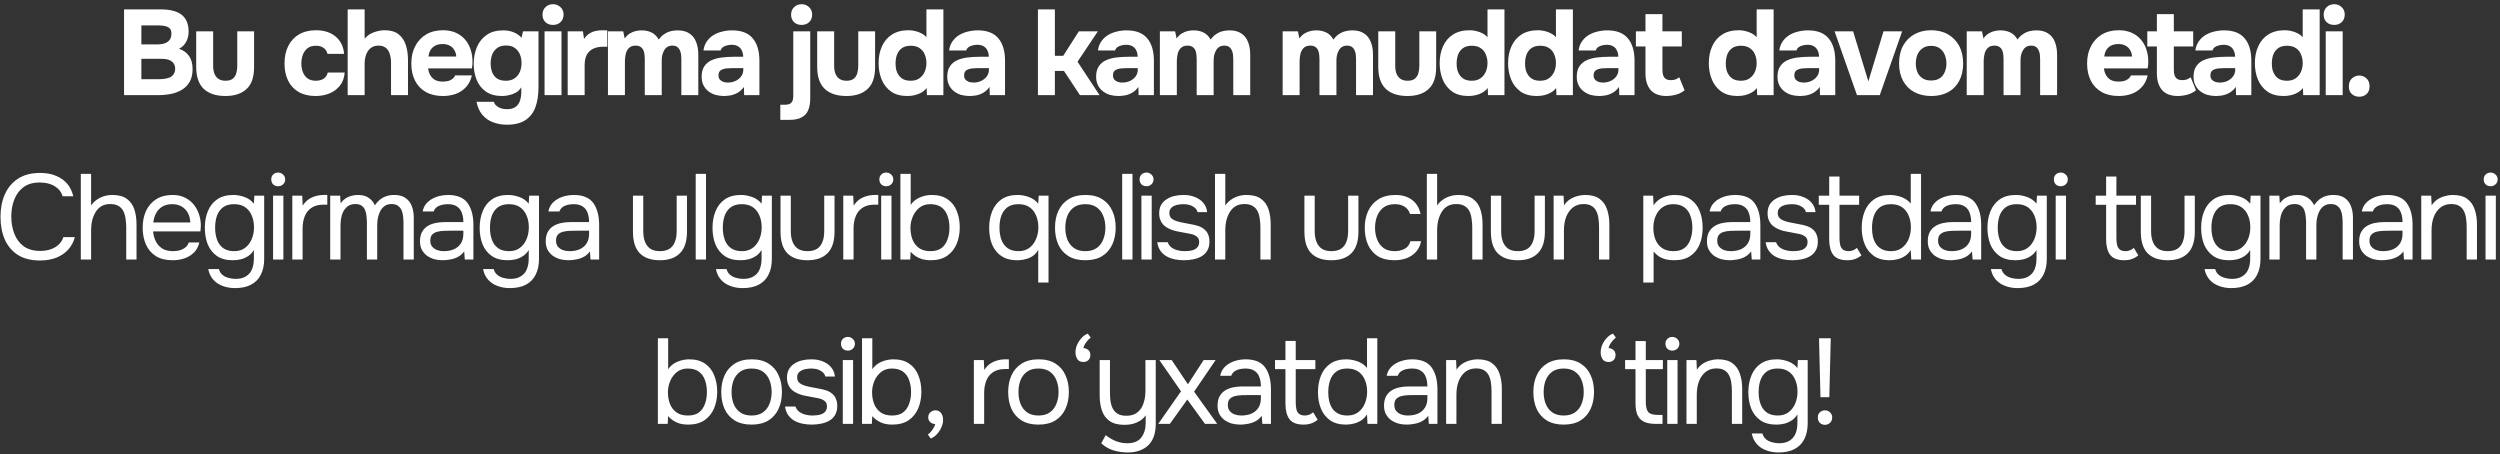 <?xml version="1.0" encoding="UTF-8"?> <svg xmlns="http://www.w3.org/2000/svg" width="578" height="105" viewBox="0 0 578 105" fill="none"><rect x="0" y="0" width="578" height="105" fill="#333333" stroke="none"/><path d="M28.681 22V2.176H37.361C38.275 2.176 39.106 2.269 39.853 2.456C40.618 2.624 41.281 2.904 41.841 3.296C42.401 3.688 42.83 4.211 43.129 4.864C43.446 5.517 43.605 6.348 43.605 7.356C43.605 8.177 43.418 8.943 43.045 9.652C42.671 10.361 42.121 10.903 41.393 11.276C42.363 11.593 43.129 12.144 43.689 12.928C44.249 13.693 44.529 14.711 44.529 15.98C44.529 17.119 44.314 18.08 43.885 18.864C43.455 19.629 42.867 20.245 42.121 20.712C41.374 21.179 40.506 21.515 39.517 21.72C38.527 21.907 37.473 22 36.353 22H28.681ZM32.685 18.304H36.829C37.333 18.304 37.799 18.267 38.229 18.192C38.677 18.117 39.069 17.996 39.405 17.828C39.741 17.641 40.002 17.389 40.189 17.072C40.394 16.755 40.497 16.363 40.497 15.896C40.497 15.467 40.413 15.112 40.245 14.832C40.095 14.533 39.871 14.291 39.573 14.104C39.293 13.917 38.957 13.787 38.565 13.712C38.191 13.637 37.771 13.6 37.305 13.6H32.685V18.304ZM32.685 10.268H36.353C36.857 10.268 37.314 10.221 37.725 10.128C38.135 10.035 38.481 9.885 38.761 9.68C39.041 9.475 39.255 9.223 39.405 8.924C39.554 8.607 39.629 8.243 39.629 7.832C39.647 7.272 39.526 6.861 39.265 6.6C39.003 6.32 38.649 6.133 38.201 6.04C37.753 5.928 37.249 5.872 36.689 5.872H32.685V10.268ZM52.11 22.196C49.944 22.196 48.274 21.645 47.098 20.544C45.941 19.424 45.362 17.744 45.362 15.504V7.244H49.282V15.224C49.282 15.896 49.375 16.493 49.562 17.016C49.767 17.52 50.075 17.921 50.486 18.22C50.915 18.519 51.466 18.668 52.138 18.668C52.866 18.668 53.426 18.509 53.818 18.192C54.21 17.875 54.48 17.455 54.63 16.932C54.779 16.391 54.854 15.821 54.854 15.224V7.244H58.746V15.504C58.746 17.837 58.158 19.536 56.982 20.6C55.825 21.664 54.2 22.196 52.11 22.196ZM72.947 22.196C71.435 22.196 70.138 21.888 69.055 21.272C67.991 20.656 67.179 19.788 66.619 18.668C66.059 17.529 65.779 16.195 65.779 14.664C65.779 13.115 66.068 11.771 66.647 10.632C67.226 9.475 68.056 8.579 69.139 7.944C70.24 7.309 71.566 6.992 73.115 6.992C74.31 6.992 75.374 7.207 76.307 7.636C77.24 8.065 77.987 8.681 78.547 9.484C79.126 10.287 79.462 11.276 79.555 12.452H75.719C75.551 11.799 75.224 11.323 74.739 11.024C74.272 10.725 73.712 10.576 73.059 10.576C72.219 10.576 71.547 10.781 71.043 11.192C70.558 11.603 70.203 12.125 69.979 12.76C69.774 13.395 69.671 14.029 69.671 14.664C69.671 15.355 69.783 16.008 70.007 16.624C70.231 17.221 70.586 17.716 71.071 18.108C71.575 18.481 72.228 18.668 73.031 18.668C73.703 18.668 74.291 18.519 74.795 18.22C75.299 17.903 75.626 17.417 75.775 16.764H79.695C79.602 17.977 79.238 18.985 78.603 19.788C77.968 20.591 77.156 21.197 76.167 21.608C75.196 22 74.123 22.196 72.947 22.196ZM80.382 22V2.176H84.302V8.952C84.731 8.448 85.207 8.056 85.73 7.776C86.271 7.496 86.812 7.3 87.354 7.188C87.914 7.057 88.427 6.992 88.894 6.992C90.275 6.992 91.358 7.3 92.142 7.916C92.926 8.532 93.486 9.363 93.822 10.408C94.158 11.453 94.326 12.601 94.326 13.852V22H90.406V14.412C90.406 13.964 90.359 13.516 90.266 13.068C90.191 12.62 90.051 12.209 89.846 11.836C89.64 11.444 89.351 11.136 88.978 10.912C88.604 10.669 88.11 10.548 87.494 10.548C86.915 10.548 86.42 10.669 86.01 10.912C85.599 11.155 85.263 11.481 85.002 11.892C84.759 12.284 84.582 12.723 84.47 13.208C84.358 13.693 84.302 14.179 84.302 14.664V22H80.382ZM102.403 22.196C100.854 22.196 99.538 21.888 98.455 21.272C97.372 20.656 96.542 19.788 95.963 18.668C95.384 17.529 95.095 16.204 95.095 14.692C95.095 13.161 95.394 11.827 95.991 10.688C96.588 9.531 97.428 8.625 98.511 7.972C99.612 7.319 100.91 6.992 102.403 6.992C103.523 6.992 104.503 7.179 105.343 7.552C106.202 7.925 106.92 8.448 107.499 9.12C108.096 9.792 108.535 10.576 108.815 11.472C109.114 12.349 109.254 13.301 109.235 14.328C109.235 14.589 109.226 14.841 109.207 15.084C109.188 15.327 109.151 15.569 109.095 15.812H98.987C99.043 16.372 99.202 16.885 99.463 17.352C99.724 17.819 100.088 18.192 100.555 18.472C101.04 18.733 101.638 18.864 102.347 18.864C102.814 18.864 103.243 18.817 103.635 18.724C104.027 18.612 104.363 18.444 104.643 18.22C104.923 17.996 105.119 17.735 105.231 17.436H109.095C108.852 18.537 108.395 19.443 107.723 20.152C107.07 20.861 106.276 21.384 105.343 21.72C104.41 22.037 103.43 22.196 102.403 22.196ZM99.071 13.068H105.483C105.464 12.564 105.334 12.097 105.091 11.668C104.867 11.22 104.522 10.865 104.055 10.604C103.607 10.324 103.028 10.184 102.319 10.184C101.61 10.184 101.012 10.324 100.527 10.604C100.06 10.884 99.706 11.248 99.463 11.696C99.239 12.125 99.108 12.583 99.071 13.068ZM117.192 28.832C116.035 28.832 114.971 28.645 114 28.272C113.03 27.917 112.208 27.348 111.536 26.564C110.864 25.78 110.407 24.772 110.164 23.54H114.168C114.299 23.913 114.504 24.221 114.784 24.464C115.083 24.725 115.438 24.921 115.848 25.052C116.278 25.183 116.726 25.248 117.192 25.248C118.07 25.248 118.751 25.061 119.236 24.688C119.722 24.315 120.058 23.82 120.244 23.204C120.431 22.607 120.524 21.944 120.524 21.216V20.18C120.188 20.721 119.768 21.132 119.264 21.412C118.76 21.692 118.228 21.888 117.668 22C117.127 22.131 116.604 22.196 116.1 22.196C114.551 22.196 113.291 21.851 112.32 21.16C111.35 20.469 110.64 19.564 110.192 18.444C109.744 17.305 109.52 16.083 109.52 14.776C109.52 13.339 109.772 12.032 110.276 10.856C110.78 9.68 111.536 8.747 112.544 8.056C113.552 7.365 114.812 7.02 116.324 7.02C117.239 7.02 118.051 7.169 118.76 7.468C119.47 7.748 120.076 8.168 120.58 8.728L120.916 7.244H124.5V20.124C124.5 21.916 124.267 23.456 123.8 24.744C123.334 26.051 122.559 27.059 121.476 27.768C120.412 28.477 118.984 28.832 117.192 28.832ZM116.968 18.668C117.79 18.668 118.462 18.481 118.984 18.108C119.526 17.735 119.927 17.24 120.188 16.624C120.45 15.989 120.58 15.308 120.58 14.58C120.58 13.815 120.45 13.133 120.188 12.536C119.927 11.92 119.535 11.435 119.012 11.08C118.49 10.707 117.818 10.52 116.996 10.52C116.1 10.52 115.391 10.735 114.868 11.164C114.346 11.575 113.972 12.097 113.748 12.732C113.543 13.348 113.44 14.001 113.44 14.692C113.44 15.401 113.552 16.064 113.776 16.68C114 17.277 114.374 17.763 114.896 18.136C115.419 18.491 116.11 18.668 116.968 18.668ZM125.9 22V7.244H129.82V22H125.9ZM127.86 5.76C127.132 5.76 126.544 5.545 126.096 5.116C125.648 4.668 125.424 4.099 125.424 3.408C125.424 2.68 125.658 2.092 126.124 1.644C126.591 1.196 127.179 0.972 127.888 0.972C128.542 0.972 129.102 1.196 129.568 1.644C130.054 2.073 130.296 2.652 130.296 3.38C130.296 4.089 130.063 4.668 129.596 5.116C129.148 5.545 128.57 5.76 127.86 5.76ZM131.248 22V7.244H134.776L135.028 9.008C135.401 8.448 135.821 8.028 136.288 7.748C136.754 7.449 137.24 7.253 137.744 7.16C138.248 7.048 138.761 6.992 139.284 6.992C139.526 6.992 139.75 7.001 139.956 7.02C140.161 7.02 140.31 7.02 140.404 7.02V10.8H139.48C138.602 10.8 137.837 10.949 137.184 11.248C136.53 11.547 136.026 12.013 135.672 12.648C135.336 13.283 135.168 14.095 135.168 15.084V22H131.248ZM140.56 22V7.244H144.088L144.424 8.896C144.797 8.373 145.208 7.981 145.656 7.72C146.123 7.44 146.589 7.253 147.056 7.16C147.523 7.067 147.952 7.02 148.344 7.02C149.221 7.02 149.996 7.188 150.668 7.524C151.34 7.86 151.881 8.401 152.292 9.148C152.684 8.607 153.113 8.187 153.58 7.888C154.047 7.571 154.541 7.347 155.064 7.216C155.587 7.085 156.119 7.02 156.66 7.02C157.799 7.02 158.713 7.263 159.404 7.748C160.113 8.215 160.627 8.868 160.944 9.708C161.28 10.548 161.448 11.528 161.448 12.648V22H157.528V13.684C157.528 13.348 157.509 13.003 157.472 12.648C157.435 12.293 157.341 11.957 157.192 11.64C157.061 11.323 156.856 11.061 156.576 10.856C156.315 10.651 155.941 10.548 155.456 10.548C154.989 10.548 154.597 10.651 154.28 10.856C153.963 11.061 153.711 11.341 153.524 11.696C153.337 12.032 153.197 12.405 153.104 12.816C153.029 13.208 152.992 13.609 152.992 14.02V22H149.072V13.656C149.072 13.339 149.053 13.003 149.016 12.648C148.979 12.293 148.895 11.957 148.764 11.64C148.633 11.323 148.419 11.061 148.12 10.856C147.84 10.651 147.448 10.548 146.944 10.548C146.253 10.548 145.721 10.753 145.348 11.164C144.993 11.556 144.76 12.032 144.648 12.592C144.536 13.133 144.48 13.637 144.48 14.104V22H140.56ZM167.4 22.196C166.728 22.196 166.074 22.112 165.44 21.944C164.824 21.757 164.273 21.477 163.788 21.104C163.302 20.731 162.92 20.264 162.64 19.704C162.36 19.144 162.22 18.491 162.22 17.744C162.22 16.736 162.425 15.933 162.836 15.336C163.246 14.72 163.797 14.253 164.488 13.936C165.178 13.619 165.972 13.404 166.868 13.292C167.782 13.18 168.725 13.124 169.696 13.124H171.824C171.824 12.583 171.721 12.107 171.516 11.696C171.329 11.267 171.04 10.94 170.648 10.716C170.256 10.473 169.752 10.352 169.136 10.352C168.744 10.352 168.361 10.408 167.988 10.52C167.633 10.613 167.334 10.753 167.092 10.94C166.849 11.127 166.69 11.369 166.616 11.668H162.64C162.752 10.847 163.013 10.147 163.424 9.568C163.834 8.971 164.348 8.485 164.964 8.112C165.58 7.739 166.252 7.468 166.98 7.3C167.726 7.113 168.492 7.02 169.276 7.02C171.422 7.02 173.009 7.636 174.036 8.868C175.062 10.081 175.576 11.808 175.576 14.048V22H172.048L171.992 20.096C171.525 20.749 170.993 21.225 170.396 21.524C169.817 21.823 169.257 22.009 168.716 22.084C168.174 22.159 167.736 22.196 167.4 22.196ZM168.296 19.088C168.949 19.088 169.546 18.957 170.088 18.696C170.629 18.435 171.058 18.08 171.376 17.632C171.693 17.184 171.852 16.68 171.852 16.12V15.756H169.164C168.772 15.756 168.389 15.775 168.016 15.812C167.661 15.849 167.334 15.924 167.036 16.036C166.756 16.129 166.532 16.288 166.364 16.512C166.196 16.736 166.112 17.035 166.112 17.408C166.112 17.781 166.205 18.099 166.392 18.36C166.597 18.603 166.868 18.789 167.204 18.92C167.54 19.032 167.904 19.088 168.296 19.088ZM180.408 27.712V24.212H181.5C182.079 24.212 182.499 24.109 182.76 23.904C183.04 23.699 183.217 23.437 183.292 23.12C183.367 22.803 183.404 22.476 183.404 22.14V7.244H187.324V22.7C187.324 23.82 187.165 24.753 186.848 25.5C186.531 26.247 186.017 26.797 185.308 27.152C184.617 27.525 183.675 27.712 182.48 27.712H180.408ZM185.336 5.76C184.608 5.76 184.02 5.545 183.572 5.116C183.124 4.668 182.9 4.099 182.9 3.408C182.9 2.68 183.133 2.092 183.6 1.644C184.067 1.196 184.655 0.972 185.364 0.972C186.017 0.972 186.577 1.196 187.044 1.644C187.529 2.073 187.772 2.652 187.772 3.38C187.772 4.089 187.539 4.668 187.072 5.116C186.624 5.545 186.045 5.76 185.336 5.76ZM195.684 22.196C193.519 22.196 191.848 21.645 190.672 20.544C189.515 19.424 188.936 17.744 188.936 15.504V7.244H192.856V15.224C192.856 15.896 192.95 16.493 193.136 17.016C193.342 17.52 193.65 17.921 194.06 18.22C194.49 18.519 195.04 18.668 195.712 18.668C196.44 18.668 197 18.509 197.392 18.192C197.784 17.875 198.055 17.455 198.204 16.932C198.354 16.391 198.428 15.821 198.428 15.224V7.244H202.32V15.504C202.32 17.837 201.732 19.536 200.556 20.6C199.399 21.664 197.775 22.196 195.684 22.196ZM209.767 22.196C208.274 22.196 207.032 21.86 206.043 21.188C205.072 20.497 204.344 19.583 203.859 18.444C203.374 17.287 203.131 16.008 203.131 14.608C203.131 13.133 203.392 11.827 203.915 10.688C204.438 9.531 205.212 8.625 206.239 7.972C207.266 7.319 208.544 6.992 210.075 6.992C210.598 6.992 211.111 7.057 211.615 7.188C212.138 7.3 212.614 7.477 213.043 7.72C213.491 7.944 213.874 8.243 214.191 8.616V2.176H218.111V22H214.303L214.247 20.348C213.911 20.777 213.5 21.132 213.015 21.412C212.548 21.673 212.044 21.869 211.503 22C210.962 22.131 210.383 22.196 209.767 22.196ZM210.551 18.668C211.391 18.668 212.072 18.472 212.595 18.08C213.136 17.688 213.538 17.184 213.799 16.568C214.06 15.952 214.191 15.289 214.191 14.58C214.191 13.852 214.06 13.189 213.799 12.592C213.556 11.976 213.164 11.491 212.623 11.136C212.1 10.763 211.41 10.576 210.551 10.576C209.692 10.576 209.002 10.772 208.479 11.164C207.956 11.556 207.583 12.069 207.359 12.704C207.154 13.32 207.051 13.983 207.051 14.692C207.051 15.215 207.107 15.719 207.219 16.204C207.35 16.671 207.555 17.091 207.835 17.464C208.115 17.837 208.479 18.136 208.927 18.36C209.375 18.565 209.916 18.668 210.551 18.668ZM224.187 22.196C223.515 22.196 222.862 22.112 222.227 21.944C221.611 21.757 221.06 21.477 220.575 21.104C220.09 20.731 219.707 20.264 219.427 19.704C219.147 19.144 219.007 18.491 219.007 17.744C219.007 16.736 219.212 15.933 219.623 15.336C220.034 14.72 220.584 14.253 221.275 13.936C221.966 13.619 222.759 13.404 223.655 13.292C224.57 13.18 225.512 13.124 226.483 13.124H228.611C228.611 12.583 228.508 12.107 228.303 11.696C228.116 11.267 227.827 10.94 227.435 10.716C227.043 10.473 226.539 10.352 225.923 10.352C225.531 10.352 225.148 10.408 224.775 10.52C224.42 10.613 224.122 10.753 223.879 10.94C223.636 11.127 223.478 11.369 223.403 11.668H219.427C219.539 10.847 219.8 10.147 220.211 9.568C220.622 8.971 221.135 8.485 221.751 8.112C222.367 7.739 223.039 7.468 223.767 7.3C224.514 7.113 225.279 7.02 226.063 7.02C228.21 7.02 229.796 7.636 230.823 8.868C231.85 10.081 232.363 11.808 232.363 14.048V22H228.835L228.779 20.096C228.312 20.749 227.78 21.225 227.183 21.524C226.604 21.823 226.044 22.009 225.503 22.084C224.962 22.159 224.523 22.196 224.187 22.196ZM225.083 19.088C225.736 19.088 226.334 18.957 226.875 18.696C227.416 18.435 227.846 18.08 228.163 17.632C228.48 17.184 228.639 16.68 228.639 16.12V15.756H225.951C225.559 15.756 225.176 15.775 224.803 15.812C224.448 15.849 224.122 15.924 223.823 16.036C223.543 16.129 223.319 16.288 223.151 16.512C222.983 16.736 222.899 17.035 222.899 17.408C222.899 17.781 222.992 18.099 223.179 18.36C223.384 18.603 223.655 18.789 223.991 18.92C224.327 19.032 224.691 19.088 225.083 19.088ZM239.968 22V2.176H243.888V12.9H245.82L249.432 7.244H253.828L249.124 14.272L254.22 22H249.684L245.988 16.4H243.888V22H239.968ZM258.604 22.196C257.932 22.196 257.279 22.112 256.644 21.944C256.028 21.757 255.478 21.477 254.992 21.104C254.507 20.731 254.124 20.264 253.844 19.704C253.564 19.144 253.424 18.491 253.424 17.744C253.424 16.736 253.63 15.933 254.04 15.336C254.451 14.72 255.002 14.253 255.692 13.936C256.383 13.619 257.176 13.404 258.072 13.292C258.987 13.18 259.93 13.124 260.9 13.124H263.028C263.028 12.583 262.926 12.107 262.72 11.696C262.534 11.267 262.244 10.94 261.852 10.716C261.46 10.473 260.956 10.352 260.34 10.352C259.948 10.352 259.566 10.408 259.192 10.52C258.838 10.613 258.539 10.753 258.296 10.94C258.054 11.127 257.895 11.369 257.82 11.668H253.844C253.956 10.847 254.218 10.147 254.628 9.568C255.039 8.971 255.552 8.485 256.168 8.112C256.784 7.739 257.456 7.468 258.184 7.3C258.931 7.113 259.696 7.02 260.48 7.02C262.627 7.02 264.214 7.636 265.24 8.868C266.267 10.081 266.78 11.808 266.78 14.048V22H263.252L263.196 20.096C262.73 20.749 262.198 21.225 261.6 21.524C261.022 21.823 260.462 22.009 259.92 22.084C259.379 22.159 258.94 22.196 258.604 22.196ZM259.5 19.088C260.154 19.088 260.751 18.957 261.292 18.696C261.834 18.435 262.263 18.08 262.58 17.632C262.898 17.184 263.056 16.68 263.056 16.12V15.756H260.368C259.976 15.756 259.594 15.775 259.22 15.812C258.866 15.849 258.539 15.924 258.24 16.036C257.96 16.129 257.736 16.288 257.568 16.512C257.4 16.736 257.316 17.035 257.316 17.408C257.316 17.781 257.41 18.099 257.596 18.36C257.802 18.603 258.072 18.789 258.408 18.92C258.744 19.032 259.108 19.088 259.5 19.088ZM268.162 22V7.244H271.69L272.026 8.896C272.4 8.373 272.81 7.981 273.258 7.72C273.725 7.44 274.192 7.253 274.658 7.16C275.125 7.067 275.554 7.02 275.946 7.02C276.824 7.02 277.598 7.188 278.27 7.524C278.942 7.86 279.484 8.401 279.894 9.148C280.286 8.607 280.716 8.187 281.182 7.888C281.649 7.571 282.144 7.347 282.666 7.216C283.189 7.085 283.721 7.02 284.262 7.02C285.401 7.02 286.316 7.263 287.006 7.748C287.716 8.215 288.229 8.868 288.546 9.708C288.882 10.548 289.05 11.528 289.05 12.648V22H285.13V13.684C285.13 13.348 285.112 13.003 285.074 12.648C285.037 12.293 284.944 11.957 284.794 11.64C284.664 11.323 284.458 11.061 284.178 10.856C283.917 10.651 283.544 10.548 283.058 10.548C282.592 10.548 282.2 10.651 281.882 10.856C281.565 11.061 281.313 11.341 281.126 11.696C280.94 12.032 280.8 12.405 280.706 12.816C280.632 13.208 280.594 13.609 280.594 14.02V22H276.674V13.656C276.674 13.339 276.656 13.003 276.618 12.648C276.581 12.293 276.497 11.957 276.366 11.64C276.236 11.323 276.021 11.061 275.722 10.856C275.442 10.651 275.05 10.548 274.546 10.548C273.856 10.548 273.324 10.753 272.95 11.164C272.596 11.556 272.362 12.032 272.25 12.592C272.138 13.133 272.082 13.637 272.082 14.104V22H268.162ZM296.548 22V7.244H300.076L300.412 8.896C300.786 8.373 301.196 7.981 301.644 7.72C302.111 7.44 302.578 7.253 303.044 7.16C303.511 7.067 303.94 7.02 304.332 7.02C305.21 7.02 305.984 7.188 306.656 7.524C307.328 7.86 307.87 8.401 308.28 9.148C308.672 8.607 309.102 8.187 309.568 7.888C310.035 7.571 310.53 7.347 311.052 7.216C311.575 7.085 312.107 7.02 312.648 7.02C313.787 7.02 314.702 7.263 315.392 7.748C316.102 8.215 316.615 8.868 316.932 9.708C317.268 10.548 317.436 11.528 317.436 12.648V22H313.516V13.684C313.516 13.348 313.498 13.003 313.46 12.648C313.423 12.293 313.33 11.957 313.18 11.64C313.05 11.323 312.844 11.061 312.564 10.856C312.303 10.651 311.93 10.548 311.444 10.548C310.978 10.548 310.586 10.651 310.268 10.856C309.951 11.061 309.699 11.341 309.512 11.696C309.326 12.032 309.186 12.405 309.092 12.816C309.018 13.208 308.98 13.609 308.98 14.02V22H305.06V13.656C305.06 13.339 305.042 13.003 305.004 12.648C304.967 12.293 304.883 11.957 304.752 11.64C304.622 11.323 304.407 11.061 304.108 10.856C303.828 10.651 303.436 10.548 302.932 10.548C302.242 10.548 301.71 10.753 301.336 11.164C300.982 11.556 300.748 12.032 300.636 12.592C300.524 13.133 300.468 13.637 300.468 14.104V22H296.548ZM325.404 22.196C323.239 22.196 321.568 21.645 320.392 20.544C319.235 19.424 318.656 17.744 318.656 15.504V7.244H322.576V15.224C322.576 15.896 322.669 16.493 322.856 17.016C323.061 17.52 323.369 17.921 323.78 18.22C324.209 18.519 324.76 18.668 325.432 18.668C326.16 18.668 326.72 18.509 327.112 18.192C327.504 17.875 327.775 17.455 327.924 16.932C328.073 16.391 328.148 15.821 328.148 15.224V7.244H332.04V15.504C332.04 17.837 331.452 19.536 330.276 20.6C329.119 21.664 327.495 22.196 325.404 22.196ZM339.487 22.196C337.994 22.196 336.752 21.86 335.763 21.188C334.792 20.497 334.064 19.583 333.579 18.444C333.094 17.287 332.851 16.008 332.851 14.608C332.851 13.133 333.112 11.827 333.635 10.688C334.158 9.531 334.932 8.625 335.959 7.972C336.986 7.319 338.264 6.992 339.795 6.992C340.318 6.992 340.831 7.057 341.335 7.188C341.858 7.3 342.334 7.477 342.763 7.72C343.211 7.944 343.594 8.243 343.911 8.616V2.176H347.831V22H344.023L343.967 20.348C343.631 20.777 343.22 21.132 342.735 21.412C342.268 21.673 341.764 21.869 341.223 22C340.682 22.131 340.103 22.196 339.487 22.196ZM340.271 18.668C341.111 18.668 341.792 18.472 342.315 18.08C342.856 17.688 343.258 17.184 343.519 16.568C343.78 15.952 343.911 15.289 343.911 14.58C343.911 13.852 343.78 13.189 343.519 12.592C343.276 11.976 342.884 11.491 342.343 11.136C341.82 10.763 341.13 10.576 340.271 10.576C339.412 10.576 338.722 10.772 338.199 11.164C337.676 11.556 337.303 12.069 337.079 12.704C336.874 13.32 336.771 13.983 336.771 14.692C336.771 15.215 336.827 15.719 336.939 16.204C337.07 16.671 337.275 17.091 337.555 17.464C337.835 17.837 338.199 18.136 338.647 18.36C339.095 18.565 339.636 18.668 340.271 18.668ZM355.307 22.196C353.814 22.196 352.572 21.86 351.583 21.188C350.612 20.497 349.884 19.583 349.399 18.444C348.914 17.287 348.671 16.008 348.671 14.608C348.671 13.133 348.932 11.827 349.455 10.688C349.978 9.531 350.752 8.625 351.779 7.972C352.806 7.319 354.084 6.992 355.615 6.992C356.138 6.992 356.651 7.057 357.155 7.188C357.678 7.3 358.154 7.477 358.583 7.72C359.031 7.944 359.414 8.243 359.731 8.616V2.176H363.651V22H359.843L359.787 20.348C359.451 20.777 359.04 21.132 358.555 21.412C358.088 21.673 357.584 21.869 357.043 22C356.502 22.131 355.923 22.196 355.307 22.196ZM356.091 18.668C356.931 18.668 357.612 18.472 358.135 18.08C358.676 17.688 359.078 17.184 359.339 16.568C359.6 15.952 359.731 15.289 359.731 14.58C359.731 13.852 359.6 13.189 359.339 12.592C359.096 11.976 358.704 11.491 358.163 11.136C357.64 10.763 356.95 10.576 356.091 10.576C355.232 10.576 354.542 10.772 354.019 11.164C353.496 11.556 353.123 12.069 352.899 12.704C352.694 13.32 352.591 13.983 352.591 14.692C352.591 15.215 352.647 15.719 352.759 16.204C352.89 16.671 353.095 17.091 353.375 17.464C353.655 17.837 354.019 18.136 354.467 18.36C354.915 18.565 355.456 18.668 356.091 18.668ZM369.727 22.196C369.055 22.196 368.402 22.112 367.767 21.944C367.151 21.757 366.6 21.477 366.115 21.104C365.63 20.731 365.247 20.264 364.967 19.704C364.687 19.144 364.547 18.491 364.547 17.744C364.547 16.736 364.752 15.933 365.163 15.336C365.574 14.72 366.124 14.253 366.815 13.936C367.506 13.619 368.299 13.404 369.195 13.292C370.11 13.18 371.052 13.124 372.023 13.124H374.151C374.151 12.583 374.048 12.107 373.843 11.696C373.656 11.267 373.367 10.94 372.975 10.716C372.583 10.473 372.079 10.352 371.463 10.352C371.071 10.352 370.688 10.408 370.315 10.52C369.96 10.613 369.662 10.753 369.419 10.94C369.176 11.127 369.018 11.369 368.943 11.668H364.967C365.079 10.847 365.34 10.147 365.751 9.568C366.162 8.971 366.675 8.485 367.291 8.112C367.907 7.739 368.579 7.468 369.307 7.3C370.054 7.113 370.819 7.02 371.603 7.02C373.75 7.02 375.336 7.636 376.363 8.868C377.39 10.081 377.903 11.808 377.903 14.048V22H374.375L374.319 20.096C373.852 20.749 373.32 21.225 372.723 21.524C372.144 21.823 371.584 22.009 371.043 22.084C370.502 22.159 370.063 22.196 369.727 22.196ZM370.623 19.088C371.276 19.088 371.874 18.957 372.415 18.696C372.956 18.435 373.386 18.08 373.703 17.632C374.02 17.184 374.179 16.68 374.179 16.12V15.756H371.491C371.099 15.756 370.716 15.775 370.343 15.812C369.988 15.849 369.662 15.924 369.363 16.036C369.083 16.129 368.859 16.288 368.691 16.512C368.523 16.736 368.439 17.035 368.439 17.408C368.439 17.781 368.532 18.099 368.719 18.36C368.924 18.603 369.195 18.789 369.531 18.92C369.867 19.032 370.231 19.088 370.623 19.088ZM385.305 22.196C383.644 22.196 382.412 21.729 381.609 20.796C380.825 19.863 380.433 18.584 380.433 16.96V10.744H378.221V7.244H380.433V3.268H384.353V7.244H388.833V10.744H384.353V16.148C384.353 16.633 384.409 17.053 384.521 17.408C384.652 17.763 384.857 18.043 385.137 18.248C385.436 18.435 385.837 18.528 386.341 18.528C386.789 18.528 387.162 18.463 387.461 18.332C387.778 18.183 388.04 18.024 388.245 17.856L389.477 20.88C389.085 21.197 388.646 21.459 388.161 21.664C387.694 21.851 387.218 21.981 386.733 22.056C386.248 22.149 385.772 22.196 385.305 22.196ZM401.716 22.196C400.223 22.196 398.981 21.86 397.992 21.188C397.021 20.497 396.293 19.583 395.808 18.444C395.323 17.287 395.08 16.008 395.08 14.608C395.08 13.133 395.341 11.827 395.864 10.688C396.387 9.531 397.161 8.625 398.188 7.972C399.215 7.319 400.493 6.992 402.024 6.992C402.547 6.992 403.06 7.057 403.564 7.188C404.087 7.3 404.563 7.477 404.992 7.72C405.44 7.944 405.823 8.243 406.14 8.616V2.176H410.06V22H406.252L406.196 20.348C405.86 20.777 405.449 21.132 404.964 21.412C404.497 21.673 403.993 21.869 403.452 22C402.911 22.131 402.332 22.196 401.716 22.196ZM402.5 18.668C403.34 18.668 404.021 18.472 404.544 18.08C405.085 17.688 405.487 17.184 405.748 16.568C406.009 15.952 406.14 15.289 406.14 14.58C406.14 13.852 406.009 13.189 405.748 12.592C405.505 11.976 405.113 11.491 404.572 11.136C404.049 10.763 403.359 10.576 402.5 10.576C401.641 10.576 400.951 10.772 400.428 11.164C399.905 11.556 399.532 12.069 399.308 12.704C399.103 13.32 399 13.983 399 14.692C399 15.215 399.056 15.719 399.168 16.204C399.299 16.671 399.504 17.091 399.784 17.464C400.064 17.837 400.428 18.136 400.876 18.36C401.324 18.565 401.865 18.668 402.5 18.668ZM416.136 22.196C415.464 22.196 414.811 22.112 414.176 21.944C413.56 21.757 413.009 21.477 412.524 21.104C412.039 20.731 411.656 20.264 411.376 19.704C411.096 19.144 410.956 18.491 410.956 17.744C410.956 16.736 411.161 15.933 411.572 15.336C411.983 14.72 412.533 14.253 413.224 13.936C413.915 13.619 414.708 13.404 415.604 13.292C416.519 13.18 417.461 13.124 418.432 13.124H420.56C420.56 12.583 420.457 12.107 420.252 11.696C420.065 11.267 419.776 10.94 419.384 10.716C418.992 10.473 418.488 10.352 417.872 10.352C417.48 10.352 417.097 10.408 416.724 10.52C416.369 10.613 416.071 10.753 415.828 10.94C415.585 11.127 415.427 11.369 415.352 11.668H411.376C411.488 10.847 411.749 10.147 412.16 9.568C412.571 8.971 413.084 8.485 413.7 8.112C414.316 7.739 414.988 7.468 415.716 7.3C416.463 7.113 417.228 7.02 418.012 7.02C420.159 7.02 421.745 7.636 422.772 8.868C423.799 10.081 424.312 11.808 424.312 14.048V22H420.784L420.728 20.096C420.261 20.749 419.729 21.225 419.132 21.524C418.553 21.823 417.993 22.009 417.452 22.084C416.911 22.159 416.472 22.196 416.136 22.196ZM417.032 19.088C417.685 19.088 418.283 18.957 418.824 18.696C419.365 18.435 419.795 18.08 420.112 17.632C420.429 17.184 420.588 16.68 420.588 16.12V15.756H417.9C417.508 15.756 417.125 15.775 416.752 15.812C416.397 15.849 416.071 15.924 415.772 16.036C415.492 16.129 415.268 16.288 415.1 16.512C414.932 16.736 414.848 17.035 414.848 17.408C414.848 17.781 414.941 18.099 415.128 18.36C415.333 18.603 415.604 18.789 415.94 18.92C416.276 19.032 416.64 19.088 417.032 19.088ZM429.334 22L424.154 7.244H428.438L431.966 18.808L435.466 7.244H439.778L434.598 22H429.334ZM446.515 22.196C445.022 22.196 443.715 21.897 442.595 21.3C441.475 20.684 440.607 19.816 439.991 18.696C439.375 17.557 439.067 16.213 439.067 14.664C439.067 13.077 439.375 11.715 439.991 10.576C440.626 9.419 441.503 8.532 442.623 7.916C443.743 7.3 445.031 6.992 446.487 6.992C447.981 6.992 449.278 7.309 450.379 7.944C451.481 8.579 452.339 9.465 452.955 10.604C453.571 11.743 453.879 13.105 453.879 14.692C453.879 16.241 453.571 17.585 452.955 18.724C452.358 19.844 451.509 20.703 450.407 21.3C449.325 21.897 448.027 22.196 446.515 22.196ZM446.459 18.612C447.318 18.612 448.009 18.425 448.531 18.052C449.054 17.679 449.427 17.193 449.651 16.596C449.894 15.98 450.015 15.336 450.015 14.664C450.015 13.992 449.894 13.348 449.651 12.732C449.427 12.116 449.054 11.612 448.531 11.22C448.027 10.809 447.337 10.604 446.459 10.604C445.619 10.604 444.938 10.809 444.415 11.22C443.893 11.612 443.51 12.116 443.267 12.732C443.043 13.348 442.931 13.992 442.931 14.664C442.931 15.355 443.043 15.999 443.267 16.596C443.51 17.193 443.893 17.679 444.415 18.052C444.938 18.425 445.619 18.612 446.459 18.612ZM454.709 22V7.244H458.237L458.573 8.896C458.946 8.373 459.357 7.981 459.805 7.72C460.272 7.44 460.738 7.253 461.205 7.16C461.672 7.067 462.101 7.02 462.493 7.02C463.37 7.02 464.145 7.188 464.817 7.524C465.489 7.86 466.03 8.401 466.441 9.148C466.833 8.607 467.262 8.187 467.729 7.888C468.196 7.571 468.69 7.347 469.213 7.216C469.736 7.085 470.268 7.02 470.809 7.02C471.948 7.02 472.862 7.263 473.553 7.748C474.262 8.215 474.776 8.868 475.093 9.708C475.429 10.548 475.597 11.528 475.597 12.648V22H471.677V13.684C471.677 13.348 471.658 13.003 471.621 12.648C471.584 12.293 471.49 11.957 471.341 11.64C471.21 11.323 471.005 11.061 470.725 10.856C470.464 10.651 470.09 10.548 469.605 10.548C469.138 10.548 468.746 10.651 468.429 10.856C468.112 11.061 467.86 11.341 467.673 11.696C467.486 12.032 467.346 12.405 467.253 12.816C467.178 13.208 467.141 13.609 467.141 14.02V22H463.221V13.656C463.221 13.339 463.202 13.003 463.165 12.648C463.128 12.293 463.044 11.957 462.913 11.64C462.782 11.323 462.568 11.061 462.269 10.856C461.989 10.651 461.597 10.548 461.093 10.548C460.402 10.548 459.87 10.753 459.497 11.164C459.142 11.556 458.909 12.032 458.797 12.592C458.685 13.133 458.629 13.637 458.629 14.104V22H454.709ZM489.843 22.196C488.294 22.196 486.978 21.888 485.895 21.272C484.812 20.656 483.982 19.788 483.403 18.668C482.824 17.529 482.535 16.204 482.535 14.692C482.535 13.161 482.834 11.827 483.431 10.688C484.028 9.531 484.868 8.625 485.951 7.972C487.052 7.319 488.35 6.992 489.843 6.992C490.963 6.992 491.943 7.179 492.783 7.552C493.642 7.925 494.36 8.448 494.939 9.12C495.536 9.792 495.975 10.576 496.255 11.472C496.554 12.349 496.694 13.301 496.675 14.328C496.675 14.589 496.666 14.841 496.647 15.084C496.628 15.327 496.591 15.569 496.535 15.812H486.427C486.483 16.372 486.642 16.885 486.903 17.352C487.164 17.819 487.528 18.192 487.995 18.472C488.48 18.733 489.078 18.864 489.787 18.864C490.254 18.864 490.683 18.817 491.075 18.724C491.467 18.612 491.803 18.444 492.083 18.22C492.363 17.996 492.559 17.735 492.671 17.436H496.535C496.292 18.537 495.835 19.443 495.163 20.152C494.51 20.861 493.716 21.384 492.783 21.72C491.85 22.037 490.87 22.196 489.843 22.196ZM486.511 13.068H492.923C492.904 12.564 492.774 12.097 492.531 11.668C492.307 11.22 491.962 10.865 491.495 10.604C491.047 10.324 490.468 10.184 489.759 10.184C489.05 10.184 488.452 10.324 487.967 10.604C487.5 10.884 487.146 11.248 486.903 11.696C486.679 12.125 486.548 12.583 486.511 13.068ZM503.541 22.196C501.879 22.196 500.647 21.729 499.845 20.796C499.061 19.863 498.669 18.584 498.669 16.96V10.744H496.457V7.244H498.669V3.268H502.589V7.244H507.069V10.744H502.589V16.148C502.589 16.633 502.645 17.053 502.757 17.408C502.887 17.763 503.093 18.043 503.373 18.248C503.671 18.435 504.073 18.528 504.577 18.528C505.025 18.528 505.398 18.463 505.697 18.332C506.014 18.183 506.275 18.024 506.481 17.856L507.713 20.88C507.321 21.197 506.882 21.459 506.397 21.664C505.93 21.851 505.454 21.981 504.969 22.056C504.483 22.149 504.007 22.196 503.541 22.196ZM512.329 22.196C511.657 22.196 511.004 22.112 510.369 21.944C509.753 21.757 509.202 21.477 508.717 21.104C508.232 20.731 507.849 20.264 507.569 19.704C507.289 19.144 507.149 18.491 507.149 17.744C507.149 16.736 507.354 15.933 507.765 15.336C508.176 14.72 508.726 14.253 509.417 13.936C510.108 13.619 510.901 13.404 511.797 13.292C512.712 13.18 513.654 13.124 514.625 13.124H516.753C516.753 12.583 516.65 12.107 516.445 11.696C516.258 11.267 515.969 10.94 515.577 10.716C515.185 10.473 514.681 10.352 514.065 10.352C513.673 10.352 513.29 10.408 512.917 10.52C512.562 10.613 512.264 10.753 512.021 10.94C511.778 11.127 511.62 11.369 511.545 11.668H507.569C507.681 10.847 507.942 10.147 508.353 9.568C508.764 8.971 509.277 8.485 509.893 8.112C510.509 7.739 511.181 7.468 511.909 7.3C512.656 7.113 513.421 7.02 514.205 7.02C516.352 7.02 517.938 7.636 518.965 8.868C519.992 10.081 520.505 11.808 520.505 14.048V22H516.977L516.921 20.096C516.454 20.749 515.922 21.225 515.325 21.524C514.746 21.823 514.186 22.009 513.645 22.084C513.104 22.159 512.665 22.196 512.329 22.196ZM513.225 19.088C513.878 19.088 514.476 18.957 515.017 18.696C515.558 18.435 515.988 18.08 516.305 17.632C516.622 17.184 516.781 16.68 516.781 16.12V15.756H514.093C513.701 15.756 513.318 15.775 512.945 15.812C512.59 15.849 512.264 15.924 511.965 16.036C511.685 16.129 511.461 16.288 511.293 16.512C511.125 16.736 511.041 17.035 511.041 17.408C511.041 17.781 511.134 18.099 511.321 18.36C511.526 18.603 511.797 18.789 512.133 18.92C512.469 19.032 512.833 19.088 513.225 19.088ZM527.963 22.196C526.47 22.196 525.228 21.86 524.239 21.188C523.268 20.497 522.54 19.583 522.055 18.444C521.57 17.287 521.327 16.008 521.327 14.608C521.327 13.133 521.588 11.827 522.111 10.688C522.634 9.531 523.408 8.625 524.435 7.972C525.462 7.319 526.74 6.992 528.271 6.992C528.794 6.992 529.307 7.057 529.811 7.188C530.334 7.3 530.81 7.477 531.239 7.72C531.687 7.944 532.07 8.243 532.387 8.616V2.176H536.307V22H532.499L532.443 20.348C532.107 20.777 531.696 21.132 531.211 21.412C530.744 21.673 530.24 21.869 529.699 22C529.158 22.131 528.579 22.196 527.963 22.196ZM528.747 18.668C529.587 18.668 530.268 18.472 530.791 18.08C531.332 17.688 531.734 17.184 531.995 16.568C532.256 15.952 532.387 15.289 532.387 14.58C532.387 13.852 532.256 13.189 531.995 12.592C531.752 11.976 531.36 11.491 530.819 11.136C530.296 10.763 529.606 10.576 528.747 10.576C527.888 10.576 527.198 10.772 526.675 11.164C526.152 11.556 525.779 12.069 525.555 12.704C525.35 13.32 525.247 13.983 525.247 14.692C525.247 15.215 525.303 15.719 525.415 16.204C525.546 16.671 525.751 17.091 526.031 17.464C526.311 17.837 526.675 18.136 527.123 18.36C527.571 18.565 528.112 18.668 528.747 18.668ZM537.707 22V7.244H541.627V22H537.707ZM539.667 5.76C538.939 5.76 538.351 5.545 537.903 5.116C537.455 4.668 537.231 4.099 537.231 3.408C537.231 2.68 537.464 2.092 537.931 1.644C538.398 1.196 538.986 0.972 539.695 0.972C540.348 0.972 540.908 1.196 541.375 1.644C541.86 2.073 542.103 2.652 542.103 3.38C542.103 4.089 541.87 4.668 541.403 5.116C540.955 5.545 540.376 5.76 539.667 5.76ZM545.462 22.364C544.79 22.364 544.221 22.159 543.754 21.748C543.288 21.337 543.054 20.749 543.054 19.984C543.054 19.2 543.288 18.584 543.754 18.136C544.24 17.688 544.809 17.464 545.462 17.464C546.116 17.464 546.676 17.688 547.142 18.136C547.609 18.565 547.842 19.172 547.842 19.956C547.842 20.74 547.609 21.337 547.142 21.748C546.676 22.159 546.116 22.364 545.462 22.364ZM9.216 60.224C7.181 60.224 5.483 59.795 4.12 58.936C2.776 58.059 1.768 56.864 1.096 55.352C0.443 53.821 0.116 52.076 0.116 50.116C0.116 48.175 0.452 46.448 1.124 44.936C1.796 43.405 2.804 42.201 4.148 41.324C5.511 40.428 7.219 39.98 9.272 39.98C10.728 39.98 11.979 40.213 13.024 40.68C14.088 41.128 14.947 41.753 15.6 42.556C16.253 43.359 16.701 44.301 16.944 45.384H14.48C14.2 44.413 13.594 43.639 12.66 43.06C11.745 42.481 10.588 42.192 9.188 42.192C7.62 42.192 6.351 42.565 5.38 43.312C4.428 44.04 3.728 45.001 3.28 46.196C2.832 47.372 2.608 48.651 2.608 50.032C2.608 51.488 2.841 52.823 3.308 54.036C3.775 55.249 4.503 56.22 5.492 56.948C6.481 57.657 7.741 58.012 9.272 58.012C10.206 58.012 11.036 57.881 11.764 57.62C12.511 57.359 13.127 56.985 13.612 56.5C14.116 56.015 14.461 55.455 14.648 54.82H17.308C17.028 55.903 16.524 56.855 15.796 57.676C15.087 58.479 14.181 59.104 13.08 59.552C11.979 60 10.691 60.224 9.216 60.224ZM18.683 60V40.204H21.063V47.512C21.418 46.989 21.847 46.551 22.351 46.196C22.874 45.823 23.443 45.543 24.059 45.356C24.675 45.169 25.31 45.076 25.963 45.076C27.4 45.076 28.52 45.375 29.323 45.972C30.144 46.569 30.723 47.381 31.059 48.408C31.395 49.416 31.563 50.573 31.563 51.88V60H29.183V52.608C29.183 51.955 29.136 51.311 29.043 50.676C28.968 50.023 28.81 49.435 28.567 48.912C28.324 48.389 27.951 47.969 27.447 47.652C26.962 47.335 26.299 47.176 25.459 47.176C24.656 47.176 23.966 47.353 23.387 47.708C22.827 48.063 22.379 48.539 22.043 49.136C21.707 49.715 21.455 50.359 21.287 51.068C21.138 51.759 21.063 52.44 21.063 53.112V60H18.683ZM39.93 60.168C38.362 60.168 37.065 59.851 36.038 59.216C35.011 58.563 34.246 57.667 33.742 56.528C33.238 55.389 32.986 54.092 32.986 52.636C32.986 51.161 33.247 49.864 33.77 48.744C34.311 47.605 35.095 46.709 36.122 46.056C37.149 45.403 38.409 45.076 39.902 45.076C41.059 45.076 42.049 45.3 42.87 45.748C43.71 46.177 44.401 46.756 44.942 47.484C45.483 48.212 45.875 49.015 46.118 49.892C46.361 50.751 46.463 51.619 46.426 52.496C46.407 52.664 46.389 52.832 46.37 53C46.37 53.168 46.361 53.336 46.342 53.504H35.394C35.469 54.363 35.683 55.137 36.038 55.828C36.393 56.519 36.897 57.069 37.55 57.48C38.203 57.872 39.015 58.068 39.986 58.068C40.471 58.068 40.957 58.012 41.442 57.9C41.946 57.769 42.394 57.555 42.786 57.256C43.197 56.957 43.486 56.556 43.654 56.052H46.09C45.866 57.004 45.446 57.788 44.83 58.404C44.214 59.001 43.477 59.449 42.618 59.748C41.759 60.028 40.863 60.168 39.93 60.168ZM35.45 51.432H43.99C43.971 50.592 43.785 49.855 43.43 49.22C43.075 48.585 42.59 48.091 41.974 47.736C41.377 47.381 40.658 47.204 39.818 47.204C38.903 47.204 38.129 47.4 37.494 47.792C36.878 48.184 36.402 48.697 36.066 49.332C35.73 49.967 35.525 50.667 35.45 51.432ZM54.329 66.608C53.321 66.608 52.387 66.449 51.529 66.132C50.67 65.833 49.942 65.357 49.345 64.704C48.747 64.051 48.346 63.22 48.141 62.212H50.605C50.754 62.772 51.034 63.22 51.445 63.556C51.855 63.892 52.331 64.125 52.873 64.256C53.414 64.405 53.946 64.48 54.469 64.48C55.477 64.48 56.289 64.275 56.905 63.864C57.539 63.472 57.997 62.921 58.277 62.212C58.557 61.521 58.697 60.728 58.697 59.832V57.788C58.379 58.348 57.959 58.805 57.437 59.16C56.914 59.515 56.345 59.776 55.729 59.944C55.113 60.093 54.478 60.168 53.825 60.168C52.331 60.168 51.109 59.841 50.157 59.188C49.205 58.516 48.495 57.62 48.029 56.5C47.581 55.361 47.357 54.083 47.357 52.664C47.357 51.245 47.59 49.967 48.057 48.828C48.523 47.671 49.242 46.756 50.213 46.084C51.183 45.412 52.425 45.076 53.937 45.076C54.795 45.076 55.663 45.235 56.541 45.552C57.418 45.869 58.137 46.383 58.697 47.092L58.809 45.244H61.077V59.888C61.077 61.269 60.825 62.464 60.321 63.472C59.835 64.48 59.089 65.255 58.081 65.796C57.091 66.337 55.841 66.608 54.329 66.608ZM54.161 58.068C55.15 58.068 55.981 57.816 56.653 57.312C57.325 56.808 57.838 56.136 58.193 55.296C58.547 54.456 58.725 53.541 58.725 52.552C58.725 51.525 58.547 50.611 58.193 49.808C57.857 49.005 57.353 48.371 56.681 47.904C56.009 47.437 55.159 47.204 54.133 47.204C53.069 47.204 52.21 47.447 51.557 47.932C50.922 48.417 50.455 49.071 50.157 49.892C49.877 50.713 49.737 51.628 49.737 52.636C49.737 53.681 49.886 54.615 50.185 55.436C50.483 56.257 50.959 56.901 51.613 57.368C52.266 57.835 53.115 58.068 54.161 58.068ZM63.135 60V45.244H65.515V60H63.135ZM64.311 43.06C63.826 43.06 63.434 42.911 63.135 42.612C62.855 42.313 62.715 41.931 62.715 41.464C62.715 40.997 62.864 40.624 63.163 40.344C63.462 40.045 63.844 39.896 64.311 39.896C64.74 39.896 65.114 40.045 65.431 40.344C65.767 40.643 65.935 41.016 65.935 41.464C65.935 41.931 65.776 42.313 65.459 42.612C65.142 42.911 64.759 43.06 64.311 43.06ZM67.58 60V45.244H69.876L69.988 47.54C70.362 46.961 70.791 46.495 71.276 46.14C71.78 45.785 72.331 45.524 72.928 45.356C73.544 45.169 74.207 45.076 74.916 45.076C75.047 45.076 75.168 45.076 75.28 45.076C75.411 45.076 75.541 45.076 75.672 45.076V47.316H74.804C73.647 47.316 72.704 47.568 71.976 48.072C71.267 48.557 70.754 49.22 70.436 50.06C70.119 50.881 69.96 51.796 69.96 52.804V60H67.58ZM76.346 60V45.244H78.641L78.754 47.008C79.071 46.56 79.425 46.196 79.817 45.916C80.228 45.636 80.676 45.431 81.162 45.3C81.665 45.151 82.198 45.076 82.757 45.076C83.784 45.076 84.615 45.3 85.249 45.748C85.884 46.177 86.36 46.747 86.677 47.456C87.013 46.952 87.396 46.523 87.826 46.168C88.273 45.813 88.768 45.543 89.309 45.356C89.87 45.169 90.486 45.076 91.157 45.076C92.24 45.076 93.108 45.309 93.761 45.776C94.433 46.243 94.919 46.877 95.218 47.68C95.516 48.464 95.665 49.351 95.665 50.34V60H93.285V51.544C93.285 51.059 93.257 50.564 93.201 50.06C93.164 49.556 93.052 49.089 92.865 48.66C92.679 48.212 92.399 47.857 92.025 47.596C91.671 47.316 91.167 47.176 90.513 47.176C89.897 47.176 89.375 47.325 88.945 47.624C88.535 47.904 88.199 48.287 87.938 48.772C87.676 49.257 87.49 49.78 87.377 50.34C87.266 50.881 87.21 51.423 87.21 51.964V60H84.829V51.516C84.829 51.049 84.802 50.564 84.746 50.06C84.708 49.556 84.606 49.089 84.438 48.66C84.288 48.212 84.027 47.857 83.653 47.596C83.299 47.316 82.804 47.176 82.169 47.176C81.273 47.176 80.573 47.437 80.07 47.96C79.566 48.464 79.211 49.089 79.005 49.836C78.819 50.564 78.725 51.283 78.725 51.992V60H76.346ZM102.339 60.168C101.667 60.168 101.014 60.084 100.379 59.916C99.763 59.729 99.203 59.459 98.699 59.104C98.214 58.731 97.822 58.273 97.523 57.732C97.243 57.172 97.103 56.528 97.103 55.8C97.103 54.96 97.252 54.251 97.551 53.672C97.868 53.093 98.288 52.636 98.811 52.3C99.334 51.964 99.94 51.721 100.631 51.572C101.322 51.423 102.04 51.348 102.787 51.348H107.127C107.127 50.508 107.006 49.78 106.763 49.164C106.539 48.548 106.166 48.072 105.643 47.736C105.12 47.381 104.43 47.204 103.571 47.204C103.048 47.204 102.563 47.26 102.115 47.372C101.667 47.484 101.284 47.661 100.967 47.904C100.65 48.147 100.416 48.473 100.267 48.884H97.719C97.85 48.212 98.102 47.643 98.475 47.176C98.867 46.691 99.334 46.299 99.875 46C100.435 45.683 101.032 45.449 101.667 45.3C102.302 45.151 102.936 45.076 103.571 45.076C105.699 45.076 107.211 45.701 108.107 46.952C109.003 48.203 109.451 49.892 109.451 52.02V60H107.463L107.323 58.124C106.912 58.684 106.418 59.113 105.839 59.412C105.26 59.711 104.663 59.907 104.047 60C103.45 60.112 102.88 60.168 102.339 60.168ZM102.563 58.068C103.496 58.068 104.299 57.919 104.971 57.62C105.662 57.303 106.194 56.845 106.567 56.248C106.94 55.651 107.127 54.923 107.127 54.064V53.336H104.523C103.907 53.336 103.3 53.345 102.703 53.364C102.106 53.383 101.564 53.457 101.079 53.588C100.594 53.719 100.202 53.943 99.903 54.26C99.623 54.577 99.483 55.035 99.483 55.632C99.483 56.192 99.623 56.649 99.903 57.004C100.202 57.359 100.584 57.629 101.051 57.816C101.536 57.984 102.04 58.068 102.563 58.068ZM117.87 66.608C116.862 66.608 115.929 66.449 115.07 66.132C114.211 65.833 113.483 65.357 112.886 64.704C112.289 64.051 111.887 63.22 111.682 62.212H114.146C114.295 62.772 114.575 63.22 114.986 63.556C115.397 63.892 115.873 64.125 116.414 64.256C116.955 64.405 117.487 64.48 118.01 64.48C119.018 64.48 119.83 64.275 120.446 63.864C121.081 63.472 121.538 62.921 121.818 62.212C122.098 61.521 122.238 60.728 122.238 59.832V57.788C121.921 58.348 121.501 58.805 120.978 59.16C120.455 59.515 119.886 59.776 119.27 59.944C118.654 60.093 118.019 60.168 117.366 60.168C115.873 60.168 114.65 59.841 113.698 59.188C112.746 58.516 112.037 57.62 111.57 56.5C111.122 55.361 110.898 54.083 110.898 52.664C110.898 51.245 111.131 49.967 111.598 48.828C112.065 47.671 112.783 46.756 113.754 46.084C114.725 45.412 115.966 45.076 117.478 45.076C118.337 45.076 119.205 45.235 120.082 45.552C120.959 45.869 121.678 46.383 122.238 47.092L122.35 45.244H124.618V59.888C124.618 61.269 124.366 62.464 123.862 63.472C123.377 64.48 122.63 65.255 121.622 65.796C120.633 66.337 119.382 66.608 117.87 66.608ZM117.702 58.068C118.691 58.068 119.522 57.816 120.194 57.312C120.866 56.808 121.379 56.136 121.734 55.296C122.089 54.456 122.266 53.541 122.266 52.552C122.266 51.525 122.089 50.611 121.734 49.808C121.398 49.005 120.894 48.371 120.222 47.904C119.55 47.437 118.701 47.204 117.674 47.204C116.61 47.204 115.751 47.447 115.098 47.932C114.463 48.417 113.997 49.071 113.698 49.892C113.418 50.713 113.278 51.628 113.278 52.636C113.278 53.681 113.427 54.615 113.726 55.436C114.025 56.257 114.501 56.901 115.154 57.368C115.807 57.835 116.657 58.068 117.702 58.068ZM131.409 60.168C130.737 60.168 130.083 60.084 129.449 59.916C128.833 59.729 128.273 59.459 127.769 59.104C127.283 58.731 126.891 58.273 126.593 57.732C126.313 57.172 126.173 56.528 126.173 55.8C126.173 54.96 126.322 54.251 126.621 53.672C126.938 53.093 127.358 52.636 127.881 52.3C128.403 51.964 129.01 51.721 129.701 51.572C130.391 51.423 131.11 51.348 131.857 51.348H136.197C136.197 50.508 136.075 49.78 135.833 49.164C135.609 48.548 135.235 48.072 134.713 47.736C134.19 47.381 133.499 47.204 132.641 47.204C132.118 47.204 131.633 47.26 131.185 47.372C130.737 47.484 130.354 47.661 130.037 47.904C129.719 48.147 129.486 48.473 129.337 48.884H126.789C126.919 48.212 127.171 47.643 127.545 47.176C127.937 46.691 128.403 46.299 128.945 46C129.505 45.683 130.102 45.449 130.737 45.3C131.371 45.151 132.006 45.076 132.641 45.076C134.769 45.076 136.281 45.701 137.177 46.952C138.073 48.203 138.521 49.892 138.521 52.02V60H136.533L136.393 58.124C135.982 58.684 135.487 59.113 134.909 59.412C134.33 59.711 133.733 59.907 133.117 60C132.519 60.112 131.95 60.168 131.409 60.168ZM131.633 58.068C132.566 58.068 133.369 57.919 134.041 57.62C134.731 57.303 135.263 56.845 135.637 56.248C136.01 55.651 136.197 54.923 136.197 54.064V53.336H133.593C132.977 53.336 132.37 53.345 131.773 53.364C131.175 53.383 130.634 53.457 130.149 53.588C129.663 53.719 129.271 53.943 128.973 54.26C128.693 54.577 128.553 55.035 128.553 55.632C128.553 56.192 128.693 56.649 128.973 57.004C129.271 57.359 129.654 57.629 130.121 57.816C130.606 57.984 131.11 58.068 131.633 58.068ZM152.555 60.168C150.52 60.168 148.971 59.627 147.907 58.544C146.861 57.461 146.339 55.8 146.339 53.56V45.244H148.719V53.448C148.719 54.419 148.859 55.249 149.139 55.94C149.419 56.631 149.839 57.163 150.399 57.536C150.977 57.891 151.696 58.068 152.555 58.068C153.451 58.068 154.188 57.891 154.767 57.536C155.345 57.163 155.765 56.631 156.027 55.94C156.307 55.249 156.447 54.419 156.447 53.448V45.244H158.827V53.56C158.827 55.8 158.285 57.461 157.203 58.544C156.139 59.627 154.589 60.168 152.555 60.168ZM160.848 60V40.204H163.228V60H160.848ZM171.705 66.608C170.697 66.608 169.763 66.449 168.905 66.132C168.046 65.833 167.318 65.357 166.721 64.704C166.123 64.051 165.722 63.22 165.517 62.212H167.981C168.13 62.772 168.41 63.22 168.821 63.556C169.231 63.892 169.707 64.125 170.249 64.256C170.79 64.405 171.322 64.48 171.845 64.48C172.853 64.48 173.665 64.275 174.281 63.864C174.915 63.472 175.373 62.921 175.653 62.212C175.933 61.521 176.073 60.728 176.073 59.832V57.788C175.755 58.348 175.335 58.805 174.813 59.16C174.29 59.515 173.721 59.776 173.105 59.944C172.489 60.093 171.854 60.168 171.201 60.168C169.707 60.168 168.485 59.841 167.533 59.188C166.581 58.516 165.871 57.62 165.405 56.5C164.957 55.361 164.733 54.083 164.733 52.664C164.733 51.245 164.966 49.967 165.433 48.828C165.899 47.671 166.618 46.756 167.589 46.084C168.559 45.412 169.801 45.076 171.313 45.076C172.171 45.076 173.039 45.235 173.917 45.552C174.794 45.869 175.513 46.383 176.073 47.092L176.185 45.244H178.453V59.888C178.453 61.269 178.201 62.464 177.697 63.472C177.211 64.48 176.465 65.255 175.457 65.796C174.467 66.337 173.217 66.608 171.705 66.608ZM171.537 58.068C172.526 58.068 173.357 57.816 174.029 57.312C174.701 56.808 175.214 56.136 175.569 55.296C175.923 54.456 176.101 53.541 176.101 52.552C176.101 51.525 175.923 50.611 175.569 49.808C175.233 49.005 174.729 48.371 174.057 47.904C173.385 47.437 172.535 47.204 171.509 47.204C170.445 47.204 169.586 47.447 168.933 47.932C168.298 48.417 167.831 49.071 167.533 49.892C167.253 50.713 167.113 51.628 167.113 52.636C167.113 53.681 167.262 54.615 167.561 55.436C167.859 56.257 168.335 56.901 168.989 57.368C169.642 57.835 170.491 58.068 171.537 58.068ZM186.671 60.168C184.636 60.168 183.087 59.627 182.023 58.544C180.978 57.461 180.455 55.8 180.455 53.56V45.244H182.835V53.448C182.835 54.419 182.975 55.249 183.255 55.94C183.535 56.631 183.955 57.163 184.515 57.536C185.094 57.891 185.812 58.068 186.671 58.068C187.567 58.068 188.304 57.891 188.883 57.536C189.462 57.163 189.882 56.631 190.143 55.94C190.423 55.249 190.563 54.419 190.563 53.448V45.244H192.943V53.56C192.943 55.8 192.402 57.461 191.319 58.544C190.255 59.627 188.706 60.168 186.671 60.168ZM194.964 60V45.244H197.26L197.372 47.54C197.745 46.961 198.174 46.495 198.66 46.14C199.164 45.785 199.714 45.524 200.312 45.356C200.928 45.169 201.59 45.076 202.3 45.076C202.43 45.076 202.552 45.076 202.664 45.076C202.794 45.076 202.925 45.076 203.056 45.076V47.316H202.188C201.03 47.316 200.088 47.568 199.36 48.072C198.65 48.557 198.137 49.22 197.82 50.06C197.502 50.881 197.344 51.796 197.344 52.804V60H194.964ZM203.729 60V45.244H206.109V60H203.729ZM204.905 43.06C204.42 43.06 204.028 42.911 203.729 42.612C203.449 42.313 203.309 41.931 203.309 41.464C203.309 40.997 203.458 40.624 203.757 40.344C204.056 40.045 204.438 39.896 204.905 39.896C205.334 39.896 205.708 40.045 206.025 40.344C206.361 40.643 206.529 41.016 206.529 41.464C206.529 41.931 206.37 42.313 206.053 42.612C205.736 42.911 205.353 43.06 204.905 43.06ZM215.146 60.168C214.474 60.168 213.849 60.093 213.27 59.944C212.71 59.776 212.197 59.543 211.73 59.244C211.282 58.945 210.89 58.6 210.554 58.208L210.442 60H208.174V40.204H210.554V47.372C211.039 46.625 211.73 46.056 212.626 45.664C213.541 45.272 214.474 45.076 215.426 45.076C216.919 45.076 218.142 45.412 219.094 46.084C220.046 46.737 220.746 47.633 221.194 48.772C221.661 49.892 221.894 51.161 221.894 52.58C221.894 53.98 221.651 55.259 221.166 56.416C220.681 57.555 219.943 58.469 218.954 59.16C217.965 59.832 216.695 60.168 215.146 60.168ZM215.118 58.068C216.201 58.068 217.059 57.825 217.694 57.34C218.329 56.836 218.786 56.173 219.066 55.352C219.365 54.531 219.514 53.625 219.514 52.636C219.514 51.628 219.365 50.713 219.066 49.892C218.786 49.071 218.319 48.417 217.666 47.932C217.013 47.447 216.145 47.204 215.062 47.204C214.091 47.204 213.261 47.475 212.57 48.016C211.898 48.557 211.385 49.248 211.03 50.088C210.675 50.928 210.498 51.787 210.498 52.664C210.498 53.616 210.647 54.503 210.946 55.324C211.263 56.145 211.758 56.808 212.43 57.312C213.121 57.816 214.017 58.068 215.118 58.068ZM240.039 65.32V57.788C239.554 58.647 238.863 59.263 237.967 59.636C237.071 59.991 236.138 60.168 235.167 60.168C234.047 60.168 233.077 59.981 232.255 59.608C231.434 59.216 230.762 58.684 230.239 58.012C229.717 57.34 229.325 56.547 229.063 55.632C228.821 54.717 228.699 53.728 228.699 52.664C228.699 51.245 228.933 49.967 229.399 48.828C229.866 47.671 230.585 46.756 231.555 46.084C232.526 45.412 233.767 45.076 235.279 45.076C236.138 45.076 237.006 45.235 237.883 45.552C238.761 45.869 239.479 46.383 240.039 47.092L240.151 45.244H242.419V65.32H240.039ZM235.503 58.068C236.455 58.068 237.267 57.825 237.939 57.34C238.63 56.836 239.153 56.164 239.507 55.324C239.881 54.484 240.067 53.56 240.067 52.552C240.067 51.525 239.89 50.611 239.535 49.808C239.199 49.005 238.695 48.371 238.023 47.904C237.351 47.437 236.502 47.204 235.475 47.204C234.411 47.204 233.553 47.447 232.899 47.932C232.265 48.417 231.798 49.071 231.499 49.892C231.219 50.713 231.079 51.628 231.079 52.636C231.079 53.681 231.229 54.615 231.527 55.436C231.826 56.257 232.302 56.901 232.955 57.368C233.609 57.835 234.458 58.068 235.503 58.068ZM250.918 60.168C249.369 60.168 248.071 59.851 247.026 59.216C245.981 58.563 245.197 57.667 244.674 56.528C244.17 55.389 243.918 54.092 243.918 52.636C243.918 51.161 244.179 49.864 244.702 48.744C245.225 47.605 246.009 46.709 247.054 46.056C248.099 45.403 249.406 45.076 250.974 45.076C252.523 45.076 253.811 45.403 254.838 46.056C255.883 46.709 256.658 47.605 257.162 48.744C257.685 49.864 257.946 51.161 257.946 52.636C257.946 54.092 257.685 55.389 257.162 56.528C256.639 57.667 255.855 58.563 254.81 59.216C253.783 59.851 252.486 60.168 250.918 60.168ZM250.918 58.068C252.001 58.068 252.878 57.825 253.55 57.34C254.241 56.855 254.745 56.201 255.062 55.38C255.398 54.559 255.566 53.644 255.566 52.636C255.566 51.628 255.398 50.713 255.062 49.892C254.745 49.071 254.241 48.417 253.55 47.932C252.878 47.447 252.001 47.204 250.918 47.204C249.854 47.204 248.977 47.447 248.286 47.932C247.614 48.417 247.11 49.071 246.774 49.892C246.457 50.713 246.298 51.628 246.298 52.636C246.298 53.644 246.457 54.559 246.774 55.38C247.11 56.201 247.614 56.855 248.286 57.34C248.977 57.825 249.854 58.068 250.918 58.068ZM259.45 60V40.204H261.83V60H259.45ZM263.895 60V45.244H266.275V60H263.895ZM265.071 43.06C264.586 43.06 264.194 42.911 263.895 42.612C263.615 42.313 263.475 41.931 263.475 41.464C263.475 40.997 263.625 40.624 263.923 40.344C264.222 40.045 264.605 39.896 265.071 39.896C265.501 39.896 265.874 40.045 266.191 40.344C266.527 40.643 266.695 41.016 266.695 41.464C266.695 41.931 266.537 42.313 266.219 42.612C265.902 42.911 265.519 43.06 265.071 43.06ZM273.716 60.168C273.044 60.168 272.363 60.103 271.672 59.972C271 59.841 270.366 59.617 269.768 59.3C269.19 58.983 268.704 58.553 268.312 58.012C267.92 57.471 267.668 56.799 267.556 55.996H269.964C270.151 56.5 270.45 56.911 270.86 57.228C271.29 57.527 271.766 57.741 272.288 57.872C272.83 58.003 273.343 58.068 273.828 58.068C274.127 58.068 274.472 58.049 274.864 58.012C275.256 57.975 275.63 57.891 275.984 57.76C276.358 57.611 276.656 57.396 276.88 57.116C277.123 56.836 277.244 56.444 277.244 55.94C277.244 55.567 277.16 55.259 276.992 55.016C276.824 54.773 276.591 54.577 276.292 54.428C275.994 54.26 275.63 54.139 275.2 54.064C274.323 53.877 273.38 53.7 272.372 53.532C271.383 53.364 270.506 53.047 269.74 52.58C269.479 52.412 269.236 52.225 269.012 52.02C268.807 51.796 268.63 51.553 268.48 51.292C268.331 51.012 268.21 50.713 268.116 50.396C268.042 50.06 268.004 49.696 268.004 49.304C268.004 48.576 268.144 47.951 268.424 47.428C268.723 46.887 269.134 46.448 269.656 46.112C270.179 45.757 270.776 45.496 271.448 45.328C272.139 45.16 272.876 45.076 273.66 45.076C274.631 45.076 275.499 45.235 276.264 45.552C277.048 45.851 277.692 46.299 278.196 46.896C278.7 47.475 278.999 48.193 279.092 49.052H276.88C276.75 48.511 276.395 48.072 275.816 47.736C275.238 47.381 274.5 47.204 273.604 47.204C273.306 47.204 272.97 47.232 272.596 47.288C272.223 47.325 271.868 47.419 271.532 47.568C271.196 47.699 270.916 47.904 270.692 48.184C270.468 48.445 270.356 48.8 270.356 49.248C270.356 49.659 270.459 50.004 270.664 50.284C270.888 50.564 271.196 50.788 271.588 50.956C271.98 51.124 272.428 51.264 272.932 51.376C273.586 51.507 274.304 51.647 275.088 51.796C275.872 51.927 276.488 52.067 276.936 52.216C277.534 52.403 278.028 52.664 278.42 53C278.831 53.336 279.13 53.737 279.316 54.204C279.522 54.671 279.624 55.212 279.624 55.828C279.624 56.705 279.447 57.424 279.092 57.984C278.756 58.544 278.299 58.983 277.72 59.3C277.142 59.617 276.498 59.841 275.788 59.972C275.098 60.103 274.407 60.168 273.716 60.168ZM280.906 60V40.204H283.286V47.512C283.641 46.989 284.07 46.551 284.574 46.196C285.097 45.823 285.666 45.543 286.282 45.356C286.898 45.169 287.533 45.076 288.186 45.076C289.624 45.076 290.744 45.375 291.546 45.972C292.368 46.569 292.946 47.381 293.282 48.408C293.618 49.416 293.786 50.573 293.786 51.88V60H291.406V52.608C291.406 51.955 291.36 51.311 291.266 50.676C291.192 50.023 291.033 49.435 290.79 48.912C290.548 48.389 290.174 47.969 289.67 47.652C289.185 47.335 288.522 47.176 287.682 47.176C286.88 47.176 286.189 47.353 285.61 47.708C285.05 48.063 284.602 48.539 284.266 49.136C283.93 49.715 283.678 50.359 283.51 51.068C283.361 51.759 283.286 52.44 283.286 53.112V60H280.906ZM307.796 60.168C305.761 60.168 304.212 59.627 303.148 58.544C302.103 57.461 301.58 55.8 301.58 53.56V45.244H303.96V53.448C303.96 54.419 304.1 55.249 304.38 55.94C304.66 56.631 305.08 57.163 305.64 57.536C306.219 57.891 306.937 58.068 307.796 58.068C308.692 58.068 309.429 57.891 310.008 57.536C310.587 57.163 311.007 56.631 311.268 55.94C311.548 55.249 311.688 54.419 311.688 53.448V45.244H314.068V53.56C314.068 55.8 313.527 57.461 312.444 58.544C311.38 59.627 309.831 60.168 307.796 60.168ZM322.389 60.168C320.84 60.168 319.552 59.851 318.525 59.216C317.517 58.563 316.761 57.667 316.257 56.528C315.772 55.389 315.529 54.101 315.529 52.664C315.529 51.264 315.781 49.995 316.285 48.856C316.808 47.699 317.592 46.784 318.637 46.112C319.701 45.421 321.045 45.076 322.669 45.076C323.677 45.076 324.573 45.244 325.357 45.58C326.16 45.916 326.822 46.411 327.345 47.064C327.868 47.699 328.232 48.501 328.437 49.472H326.001C325.721 48.651 325.273 48.072 324.657 47.736C324.06 47.381 323.35 47.204 322.529 47.204C321.409 47.204 320.513 47.465 319.841 47.988C319.169 48.511 318.674 49.192 318.357 50.032C318.058 50.853 317.909 51.731 317.909 52.664C317.909 53.635 318.068 54.531 318.385 55.352C318.702 56.173 319.197 56.836 319.869 57.34C320.541 57.825 321.409 58.068 322.473 58.068C323.257 58.068 323.994 57.9 324.685 57.564C325.394 57.228 325.861 56.631 326.085 55.772H328.549C328.362 56.78 327.961 57.611 327.345 58.264C326.748 58.917 326.01 59.403 325.133 59.72C324.274 60.019 323.36 60.168 322.389 60.168ZM329.885 60V40.204H332.265V47.512C332.62 46.989 333.049 46.551 333.553 46.196C334.076 45.823 334.645 45.543 335.261 45.356C335.877 45.169 336.512 45.076 337.165 45.076C338.603 45.076 339.723 45.375 340.525 45.972C341.347 46.569 341.925 47.381 342.261 48.408C342.597 49.416 342.765 50.573 342.765 51.88V60H340.385V52.608C340.385 51.955 340.339 51.311 340.245 50.676C340.171 50.023 340.012 49.435 339.769 48.912C339.527 48.389 339.153 47.969 338.649 47.652C338.164 47.335 337.501 47.176 336.661 47.176C335.859 47.176 335.168 47.353 334.589 47.708C334.029 48.063 333.581 48.539 333.245 49.136C332.909 49.715 332.657 50.359 332.489 51.068C332.34 51.759 332.265 52.44 332.265 53.112V60H329.885ZM350.908 60.168C348.874 60.168 347.324 59.627 346.26 58.544C345.215 57.461 344.692 55.8 344.692 53.56V45.244H347.072V53.448C347.072 54.419 347.212 55.249 347.492 55.94C347.772 56.631 348.192 57.163 348.752 57.536C349.331 57.891 350.05 58.068 350.908 58.068C351.804 58.068 352.542 57.891 353.12 57.536C353.699 57.163 354.119 56.631 354.38 55.94C354.66 55.249 354.8 54.419 354.8 53.448V45.244H357.18V53.56C357.18 55.8 356.639 57.461 355.556 58.544C354.492 59.627 352.943 60.168 350.908 60.168ZM359.201 60V45.244H361.497L361.609 47.484C361.945 46.943 362.375 46.495 362.897 46.14C363.42 45.785 363.989 45.524 364.605 45.356C365.24 45.169 365.856 45.076 366.453 45.076C367.891 45.076 369.011 45.375 369.813 45.972C370.635 46.569 371.213 47.381 371.549 48.408C371.904 49.416 372.081 50.564 372.081 51.852V60H369.701V52.496C369.701 51.805 369.655 51.143 369.561 50.508C369.487 49.873 369.319 49.304 369.057 48.8C368.815 48.296 368.46 47.904 367.993 47.624C367.527 47.325 366.901 47.176 366.117 47.176C365.147 47.176 364.316 47.447 363.625 47.988C362.953 48.529 362.44 49.257 362.085 50.172C361.749 51.087 361.581 52.113 361.581 53.252V60H359.201ZM379.931 65.32V45.244H382.199L382.311 47.456C382.815 46.691 383.496 46.103 384.355 45.692C385.232 45.281 386.175 45.076 387.183 45.076C388.676 45.076 389.899 45.412 390.851 46.084C391.803 46.737 392.503 47.633 392.951 48.772C393.418 49.911 393.651 51.199 393.651 52.636C393.651 54.073 393.418 55.361 392.951 56.5C392.484 57.639 391.766 58.535 390.795 59.188C389.824 59.841 388.583 60.168 387.071 60.168C386.324 60.168 385.652 60.093 385.055 59.944C384.458 59.776 383.935 59.543 383.487 59.244C383.039 58.927 382.647 58.563 382.311 58.152V65.32H379.931ZM386.875 58.068C387.958 58.068 388.816 57.825 389.451 57.34C390.086 56.836 390.543 56.173 390.823 55.352C391.122 54.531 391.271 53.625 391.271 52.636C391.271 51.628 391.122 50.713 390.823 49.892C390.543 49.071 390.076 48.417 389.423 47.932C388.77 47.447 387.902 47.204 386.819 47.204C385.848 47.204 385.018 47.456 384.327 47.96C383.655 48.445 383.142 49.108 382.787 49.948C382.432 50.769 382.255 51.675 382.255 52.664C382.255 53.691 382.423 54.615 382.759 55.436C383.095 56.257 383.608 56.901 384.299 57.368C384.99 57.835 385.848 58.068 386.875 58.068ZM399.882 60.168C399.21 60.168 398.556 60.084 397.922 59.916C397.306 59.729 396.746 59.459 396.242 59.104C395.756 58.731 395.364 58.273 395.066 57.732C394.786 57.172 394.646 56.528 394.646 55.8C394.646 54.96 394.795 54.251 395.094 53.672C395.411 53.093 395.831 52.636 396.354 52.3C396.876 51.964 397.483 51.721 398.174 51.572C398.864 51.423 399.583 51.348 400.33 51.348H404.67C404.67 50.508 404.548 49.78 404.306 49.164C404.082 48.548 403.708 48.072 403.186 47.736C402.663 47.381 401.972 47.204 401.114 47.204C400.591 47.204 400.106 47.26 399.658 47.372C399.21 47.484 398.827 47.661 398.51 47.904C398.192 48.147 397.959 48.473 397.81 48.884H395.262C395.392 48.212 395.644 47.643 396.018 47.176C396.41 46.691 396.876 46.299 397.418 46C397.978 45.683 398.575 45.449 399.21 45.3C399.844 45.151 400.479 45.076 401.114 45.076C403.242 45.076 404.754 45.701 405.65 46.952C406.546 48.203 406.994 49.892 406.994 52.02V60H405.006L404.866 58.124C404.455 58.684 403.96 59.113 403.382 59.412C402.803 59.711 402.206 59.907 401.59 60C400.992 60.112 400.423 60.168 399.882 60.168ZM400.106 58.068C401.039 58.068 401.842 57.919 402.514 57.62C403.204 57.303 403.736 56.845 404.11 56.248C404.483 55.651 404.67 54.923 404.67 54.064V53.336H402.066C401.45 53.336 400.843 53.345 400.246 53.364C399.648 53.383 399.107 53.457 398.622 53.588C398.136 53.719 397.744 53.943 397.446 54.26C397.166 54.577 397.026 55.035 397.026 55.632C397.026 56.192 397.166 56.649 397.446 57.004C397.744 57.359 398.127 57.629 398.594 57.816C399.079 57.984 399.583 58.068 400.106 58.068ZM414.377 60.168C413.705 60.168 413.023 60.103 412.333 59.972C411.661 59.841 411.026 59.617 410.429 59.3C409.85 58.983 409.365 58.553 408.973 58.012C408.581 57.471 408.329 56.799 408.217 55.996H410.625C410.811 56.5 411.11 56.911 411.521 57.228C411.95 57.527 412.426 57.741 412.949 57.872C413.49 58.003 414.003 58.068 414.489 58.068C414.787 58.068 415.133 58.049 415.525 58.012C415.917 57.975 416.29 57.891 416.645 57.76C417.018 57.611 417.317 57.396 417.541 57.116C417.783 56.836 417.905 56.444 417.905 55.94C417.905 55.567 417.821 55.259 417.653 55.016C417.485 54.773 417.251 54.577 416.953 54.428C416.654 54.26 416.29 54.139 415.861 54.064C414.983 53.877 414.041 53.7 413.033 53.532C412.043 53.364 411.166 53.047 410.401 52.58C410.139 52.412 409.897 52.225 409.673 52.02C409.467 51.796 409.29 51.553 409.141 51.292C408.991 51.012 408.87 50.713 408.777 50.396C408.702 50.06 408.665 49.696 408.665 49.304C408.665 48.576 408.805 47.951 409.085 47.428C409.383 46.887 409.794 46.448 410.317 46.112C410.839 45.757 411.437 45.496 412.109 45.328C412.799 45.16 413.537 45.076 414.321 45.076C415.291 45.076 416.159 45.235 416.925 45.552C417.709 45.851 418.353 46.299 418.857 46.896C419.361 47.475 419.659 48.193 419.753 49.052H417.541C417.41 48.511 417.055 48.072 416.477 47.736C415.898 47.381 415.161 47.204 414.265 47.204C413.966 47.204 413.63 47.232 413.257 47.288C412.883 47.325 412.529 47.419 412.193 47.568C411.857 47.699 411.577 47.904 411.353 48.184C411.129 48.445 411.017 48.8 411.017 49.248C411.017 49.659 411.119 50.004 411.325 50.284C411.549 50.564 411.857 50.788 412.249 50.956C412.641 51.124 413.089 51.264 413.593 51.376C414.246 51.507 414.965 51.647 415.749 51.796C416.533 51.927 417.149 52.067 417.597 52.216C418.194 52.403 418.689 52.664 419.081 53C419.491 53.336 419.79 53.737 419.977 54.204C420.182 54.671 420.285 55.212 420.285 55.828C420.285 56.705 420.107 57.424 419.753 57.984C419.417 58.544 418.959 58.983 418.381 59.3C417.802 59.617 417.158 59.841 416.449 59.972C415.758 60.103 415.067 60.168 414.377 60.168ZM427.111 60.168C425.562 60.168 424.47 59.748 423.835 58.908C423.219 58.068 422.911 56.873 422.911 55.324V47.344H420.503V45.244H422.911V40.82H425.291V45.244H429.827V47.344H425.291V55.016C425.291 55.576 425.338 56.089 425.431 56.556C425.524 57.004 425.72 57.368 426.019 57.648C426.318 57.909 426.766 58.049 427.363 58.068C427.792 58.068 428.166 57.993 428.483 57.844C428.819 57.695 429.099 57.517 429.323 57.312L430.359 59.048C430.042 59.309 429.706 59.524 429.351 59.692C429.015 59.86 428.66 59.981 428.287 60.056C427.932 60.131 427.54 60.168 427.111 60.168ZM436.896 60.168C435.422 60.168 434.208 59.841 433.256 59.188C432.304 58.516 431.595 57.62 431.128 56.5C430.662 55.361 430.428 54.083 430.428 52.664C430.428 51.245 430.662 49.967 431.128 48.828C431.595 47.671 432.314 46.756 433.284 46.084C434.255 45.412 435.496 45.076 437.008 45.076C437.587 45.076 438.166 45.151 438.744 45.3C439.342 45.431 439.902 45.645 440.424 45.944C440.947 46.224 441.395 46.607 441.768 47.092V40.204H444.148V60H441.88L441.768 57.788C441.432 58.348 441.003 58.805 440.48 59.16C439.976 59.496 439.416 59.748 438.8 59.916C438.184 60.084 437.55 60.168 436.896 60.168ZM437.232 58.068C438.222 58.068 439.052 57.816 439.724 57.312C440.396 56.808 440.91 56.136 441.264 55.296C441.619 54.456 441.796 53.541 441.796 52.552C441.796 51.525 441.619 50.611 441.264 49.808C440.928 49.005 440.424 48.371 439.752 47.904C439.08 47.437 438.231 47.204 437.204 47.204C436.14 47.204 435.282 47.447 434.628 47.932C433.994 48.417 433.527 49.08 433.228 49.92C432.948 50.741 432.808 51.665 432.808 52.692C432.808 53.439 432.883 54.139 433.032 54.792C433.2 55.427 433.452 55.996 433.788 56.5C434.143 56.985 434.6 57.368 435.16 57.648C435.72 57.928 436.411 58.068 437.232 58.068ZM450.939 60.168C450.267 60.168 449.614 60.084 448.979 59.916C448.363 59.729 447.803 59.459 447.299 59.104C446.814 58.731 446.422 58.273 446.123 57.732C445.843 57.172 445.703 56.528 445.703 55.8C445.703 54.96 445.852 54.251 446.151 53.672C446.468 53.093 446.888 52.636 447.411 52.3C447.934 51.964 448.54 51.721 449.231 51.572C449.922 51.423 450.64 51.348 451.387 51.348H455.727C455.727 50.508 455.606 49.78 455.363 49.164C455.139 48.548 454.766 48.072 454.243 47.736C453.72 47.381 453.03 47.204 452.171 47.204C451.648 47.204 451.163 47.26 450.715 47.372C450.267 47.484 449.884 47.661 449.567 47.904C449.25 48.147 449.016 48.473 448.867 48.884H446.319C446.45 48.212 446.702 47.643 447.075 47.176C447.467 46.691 447.934 46.299 448.475 46C449.035 45.683 449.632 45.449 450.267 45.3C450.902 45.151 451.536 45.076 452.171 45.076C454.299 45.076 455.811 45.701 456.707 46.952C457.603 48.203 458.051 49.892 458.051 52.02V60H456.063L455.923 58.124C455.512 58.684 455.018 59.113 454.439 59.412C453.86 59.711 453.263 59.907 452.647 60C452.05 60.112 451.48 60.168 450.939 60.168ZM451.163 58.068C452.096 58.068 452.899 57.919 453.571 57.62C454.262 57.303 454.794 56.845 455.167 56.248C455.54 55.651 455.727 54.923 455.727 54.064V53.336H453.123C452.507 53.336 451.9 53.345 451.303 53.364C450.706 53.383 450.164 53.457 449.679 53.588C449.194 53.719 448.802 53.943 448.503 54.26C448.223 54.577 448.083 55.035 448.083 55.632C448.083 56.192 448.223 56.649 448.503 57.004C448.802 57.359 449.184 57.629 449.651 57.816C450.136 57.984 450.64 58.068 451.163 58.068ZM466.47 66.608C465.462 66.608 464.529 66.449 463.67 66.132C462.811 65.833 462.083 65.357 461.486 64.704C460.889 64.051 460.487 63.22 460.282 62.212H462.746C462.895 62.772 463.175 63.22 463.586 63.556C463.997 63.892 464.473 64.125 465.014 64.256C465.555 64.405 466.087 64.48 466.61 64.48C467.618 64.48 468.43 64.275 469.046 63.864C469.681 63.472 470.138 62.921 470.418 62.212C470.698 61.521 470.838 60.728 470.838 59.832V57.788C470.521 58.348 470.101 58.805 469.578 59.16C469.055 59.515 468.486 59.776 467.87 59.944C467.254 60.093 466.619 60.168 465.966 60.168C464.473 60.168 463.25 59.841 462.298 59.188C461.346 58.516 460.637 57.62 460.17 56.5C459.722 55.361 459.498 54.083 459.498 52.664C459.498 51.245 459.731 49.967 460.198 48.828C460.665 47.671 461.383 46.756 462.354 46.084C463.325 45.412 464.566 45.076 466.078 45.076C466.937 45.076 467.805 45.235 468.682 45.552C469.559 45.869 470.278 46.383 470.838 47.092L470.95 45.244H473.218V59.888C473.218 61.269 472.966 62.464 472.462 63.472C471.977 64.48 471.23 65.255 470.222 65.796C469.233 66.337 467.982 66.608 466.47 66.608ZM466.302 58.068C467.291 58.068 468.122 57.816 468.794 57.312C469.466 56.808 469.979 56.136 470.334 55.296C470.689 54.456 470.866 53.541 470.866 52.552C470.866 51.525 470.689 50.611 470.334 49.808C469.998 49.005 469.494 48.371 468.822 47.904C468.15 47.437 467.301 47.204 466.274 47.204C465.21 47.204 464.351 47.447 463.698 47.932C463.063 48.417 462.597 49.071 462.298 49.892C462.018 50.713 461.878 51.628 461.878 52.636C461.878 53.681 462.027 54.615 462.326 55.436C462.625 56.257 463.101 56.901 463.754 57.368C464.407 57.835 465.257 58.068 466.302 58.068ZM475.277 60V45.244H477.657V60H475.277ZM476.453 43.06C475.967 43.06 475.575 42.911 475.277 42.612C474.997 42.313 474.857 41.931 474.857 41.464C474.857 40.997 475.006 40.624 475.305 40.344C475.603 40.045 475.986 39.896 476.453 39.896C476.882 39.896 477.255 40.045 477.573 40.344C477.909 40.643 478.077 41.016 478.077 41.464C478.077 41.931 477.918 42.313 477.601 42.612C477.283 42.911 476.901 43.06 476.453 43.06ZM491.132 60.168C489.583 60.168 488.491 59.748 487.856 58.908C487.24 58.068 486.932 56.873 486.932 55.324V47.344H484.524V45.244H486.932V40.82H489.312V45.244H493.848V47.344H489.312V55.016C489.312 55.576 489.359 56.089 489.452 56.556C489.546 57.004 489.742 57.368 490.04 57.648C490.339 57.909 490.787 58.049 491.384 58.068C491.814 58.068 492.187 57.993 492.504 57.844C492.84 57.695 493.12 57.517 493.344 57.312L494.38 59.048C494.063 59.309 493.727 59.524 493.372 59.692C493.036 59.86 492.682 59.981 492.308 60.056C491.954 60.131 491.562 60.168 491.132 60.168ZM501.17 60.168C499.135 60.168 497.586 59.627 496.522 58.544C495.477 57.461 494.954 55.8 494.954 53.56V45.244H497.334V53.448C497.334 54.419 497.474 55.249 497.754 55.94C498.034 56.631 498.454 57.163 499.014 57.536C499.593 57.891 500.311 58.068 501.17 58.068C502.066 58.068 502.803 57.891 503.382 57.536C503.961 57.163 504.381 56.631 504.642 55.94C504.922 55.249 505.062 54.419 505.062 53.448V45.244H507.442V53.56C507.442 55.8 506.901 57.461 505.818 58.544C504.754 59.627 503.205 60.168 501.17 60.168ZM515.875 66.608C514.867 66.608 513.934 66.449 513.075 66.132C512.216 65.833 511.488 65.357 510.891 64.704C510.294 64.051 509.892 63.22 509.687 62.212H512.151C512.3 62.772 512.58 63.22 512.991 63.556C513.402 63.892 513.878 64.125 514.419 64.256C514.96 64.405 515.492 64.48 516.015 64.48C517.023 64.48 517.835 64.275 518.451 63.864C519.086 63.472 519.543 62.921 519.823 62.212C520.103 61.521 520.243 60.728 520.243 59.832V57.788C519.926 58.348 519.506 58.805 518.983 59.16C518.46 59.515 517.891 59.776 517.275 59.944C516.659 60.093 516.024 60.168 515.371 60.168C513.878 60.168 512.655 59.841 511.703 59.188C510.751 58.516 510.042 57.62 509.575 56.5C509.127 55.361 508.903 54.083 508.903 52.664C508.903 51.245 509.136 49.967 509.603 48.828C510.07 47.671 510.788 46.756 511.759 46.084C512.73 45.412 513.971 45.076 515.483 45.076C516.342 45.076 517.21 45.235 518.087 45.552C518.964 45.869 519.683 46.383 520.243 47.092L520.355 45.244H522.623V59.888C522.623 61.269 522.371 62.464 521.867 63.472C521.382 64.48 520.635 65.255 519.627 65.796C518.638 66.337 517.387 66.608 515.875 66.608ZM515.707 58.068C516.696 58.068 517.527 57.816 518.199 57.312C518.871 56.808 519.384 56.136 519.739 55.296C520.094 54.456 520.271 53.541 520.271 52.552C520.271 51.525 520.094 50.611 519.739 49.808C519.403 49.005 518.899 48.371 518.227 47.904C517.555 47.437 516.706 47.204 515.679 47.204C514.615 47.204 513.756 47.447 513.103 47.932C512.468 48.417 512.002 49.071 511.703 49.892C511.423 50.713 511.283 51.628 511.283 52.636C511.283 53.681 511.432 54.615 511.731 55.436C512.03 56.257 512.506 56.901 513.159 57.368C513.812 57.835 514.662 58.068 515.707 58.068ZM524.681 60V45.244H526.977L527.089 47.008C527.407 46.56 527.761 46.196 528.153 45.916C528.564 45.636 529.012 45.431 529.497 45.3C530.001 45.151 530.533 45.076 531.093 45.076C532.12 45.076 532.951 45.3 533.585 45.748C534.22 46.177 534.696 46.747 535.013 47.456C535.349 46.952 535.732 46.523 536.161 46.168C536.609 45.813 537.104 45.543 537.645 45.356C538.205 45.169 538.821 45.076 539.493 45.076C540.576 45.076 541.444 45.309 542.097 45.776C542.769 46.243 543.255 46.877 543.553 47.68C543.852 48.464 544.001 49.351 544.001 50.34V60H541.621V51.544C541.621 51.059 541.593 50.564 541.537 50.06C541.5 49.556 541.388 49.089 541.201 48.66C541.015 48.212 540.735 47.857 540.361 47.596C540.007 47.316 539.503 47.176 538.849 47.176C538.233 47.176 537.711 47.325 537.281 47.624C536.871 47.904 536.535 48.287 536.273 48.772C536.012 49.257 535.825 49.78 535.713 50.34C535.601 50.881 535.545 51.423 535.545 51.964V60H533.165V51.516C533.165 51.049 533.137 50.564 533.081 50.06C533.044 49.556 532.941 49.089 532.773 48.66C532.624 48.212 532.363 47.857 531.989 47.596C531.635 47.316 531.14 47.176 530.505 47.176C529.609 47.176 528.909 47.437 528.405 47.96C527.901 48.464 527.547 49.089 527.341 49.836C527.155 50.564 527.061 51.283 527.061 51.992V60H524.681ZM550.675 60.168C550.003 60.168 549.349 60.084 548.715 59.916C548.099 59.729 547.539 59.459 547.035 59.104C546.549 58.731 546.157 58.273 545.859 57.732C545.579 57.172 545.439 56.528 545.439 55.8C545.439 54.96 545.588 54.251 545.887 53.672C546.204 53.093 546.624 52.636 547.147 52.3C547.669 51.964 548.276 51.721 548.967 51.572C549.657 51.423 550.376 51.348 551.123 51.348H555.463C555.463 50.508 555.341 49.78 555.099 49.164C554.875 48.548 554.501 48.072 553.979 47.736C553.456 47.381 552.765 47.204 551.907 47.204C551.384 47.204 550.899 47.26 550.451 47.372C550.003 47.484 549.62 47.661 549.303 47.904C548.985 48.147 548.752 48.473 548.603 48.884H546.055C546.185 48.212 546.437 47.643 546.811 47.176C547.203 46.691 547.669 46.299 548.211 46C548.771 45.683 549.368 45.449 550.003 45.3C550.637 45.151 551.272 45.076 551.907 45.076C554.035 45.076 555.547 45.701 556.443 46.952C557.339 48.203 557.787 49.892 557.787 52.02V60H555.799L555.659 58.124C555.248 58.684 554.753 59.113 554.175 59.412C553.596 59.711 552.999 59.907 552.383 60C551.785 60.112 551.216 60.168 550.675 60.168ZM550.899 58.068C551.832 58.068 552.635 57.919 553.307 57.62C553.997 57.303 554.529 56.845 554.903 56.248C555.276 55.651 555.463 54.923 555.463 54.064V53.336H552.859C552.243 53.336 551.636 53.345 551.039 53.364C550.441 53.383 549.9 53.457 549.415 53.588C548.929 53.719 548.537 53.943 548.239 54.26C547.959 54.577 547.819 55.035 547.819 55.632C547.819 56.192 547.959 56.649 548.239 57.004C548.537 57.359 548.92 57.629 549.387 57.816C549.872 57.984 550.376 58.068 550.899 58.068ZM559.794 60V45.244H562.09L562.202 47.484C562.538 46.943 562.967 46.495 563.49 46.14C564.013 45.785 564.582 45.524 565.198 45.356C565.833 45.169 566.449 45.076 567.046 45.076C568.483 45.076 569.603 45.375 570.406 45.972C571.227 46.569 571.806 47.381 572.142 48.408C572.497 49.416 572.674 50.564 572.674 51.852V60H570.294V52.496C570.294 51.805 570.247 51.143 570.154 50.508C570.079 49.873 569.911 49.304 569.65 48.8C569.407 48.296 569.053 47.904 568.586 47.624C568.119 47.325 567.494 47.176 566.71 47.176C565.739 47.176 564.909 47.447 564.218 47.988C563.546 48.529 563.033 49.257 562.678 50.172C562.342 51.087 562.174 52.113 562.174 53.252V60H559.794ZM574.657 60V45.244H577.037V60H574.657ZM575.833 43.06C575.348 43.06 574.956 42.911 574.657 42.612C574.377 42.313 574.237 41.931 574.237 41.464C574.237 40.997 574.386 40.624 574.685 40.344C574.984 40.045 575.366 39.896 575.833 39.896C576.262 39.896 576.636 40.045 576.953 40.344C577.289 40.643 577.457 41.016 577.457 41.464C577.457 41.931 577.298 42.313 576.981 42.612C576.664 42.911 576.281 43.06 575.833 43.06ZM159.07 98.168C158.398 98.168 157.772 98.093 157.194 97.944C156.634 97.776 156.12 97.543 155.654 97.244C155.206 96.945 154.814 96.6 154.478 96.208L154.366 98H152.098V78.204H154.478V85.372C154.963 84.625 155.654 84.056 156.55 83.664C157.464 83.272 158.398 83.076 159.35 83.076C160.843 83.076 162.066 83.412 163.018 84.084C163.97 84.737 164.67 85.633 165.118 86.772C165.584 87.892 165.818 89.161 165.818 90.58C165.818 91.98 165.575 93.259 165.09 94.416C164.604 95.555 163.867 96.469 162.878 97.16C161.888 97.832 160.619 98.168 159.07 98.168ZM159.042 96.068C160.124 96.068 160.983 95.825 161.618 95.34C162.252 94.836 162.71 94.173 162.99 93.352C163.288 92.531 163.438 91.625 163.438 90.636C163.438 89.628 163.288 88.713 162.99 87.892C162.71 87.071 162.243 86.417 161.59 85.932C160.936 85.447 160.068 85.204 158.986 85.204C158.015 85.204 157.184 85.475 156.494 86.016C155.822 86.557 155.308 87.248 154.954 88.088C154.599 88.928 154.422 89.787 154.422 90.664C154.422 91.616 154.571 92.503 154.87 93.324C155.187 94.145 155.682 94.808 156.354 95.312C157.044 95.816 157.94 96.068 159.042 96.068ZM173.756 98.168C172.207 98.168 170.909 97.851 169.864 97.216C168.819 96.563 168.035 95.667 167.512 94.528C167.008 93.389 166.756 92.092 166.756 90.636C166.756 89.161 167.017 87.864 167.54 86.744C168.063 85.605 168.847 84.709 169.892 84.056C170.937 83.403 172.244 83.076 173.812 83.076C175.361 83.076 176.649 83.403 177.676 84.056C178.721 84.709 179.496 85.605 180 86.744C180.523 87.864 180.784 89.161 180.784 90.636C180.784 92.092 180.523 93.389 180 94.528C179.477 95.667 178.693 96.563 177.648 97.216C176.621 97.851 175.324 98.168 173.756 98.168ZM173.756 96.068C174.839 96.068 175.716 95.825 176.388 95.34C177.079 94.855 177.583 94.201 177.9 93.38C178.236 92.559 178.404 91.644 178.404 90.636C178.404 89.628 178.236 88.713 177.9 87.892C177.583 87.071 177.079 86.417 176.388 85.932C175.716 85.447 174.839 85.204 173.756 85.204C172.692 85.204 171.815 85.447 171.124 85.932C170.452 86.417 169.948 87.071 169.612 87.892C169.295 88.713 169.136 89.628 169.136 90.636C169.136 91.644 169.295 92.559 169.612 93.38C169.948 94.201 170.452 94.855 171.124 95.34C171.815 95.825 172.692 96.068 173.756 96.068ZM187.664 98.168C186.992 98.168 186.311 98.103 185.62 97.972C184.948 97.841 184.314 97.617 183.716 97.3C183.138 96.983 182.652 96.553 182.26 96.012C181.868 95.471 181.616 94.799 181.504 93.996H183.912C184.099 94.5 184.398 94.911 184.808 95.228C185.238 95.527 185.714 95.741 186.236 95.872C186.778 96.003 187.291 96.068 187.776 96.068C188.075 96.068 188.42 96.049 188.812 96.012C189.204 95.975 189.578 95.891 189.932 95.76C190.306 95.611 190.604 95.396 190.828 95.116C191.071 94.836 191.192 94.444 191.192 93.94C191.192 93.567 191.108 93.259 190.94 93.016C190.772 92.773 190.539 92.577 190.24 92.428C189.942 92.26 189.578 92.139 189.148 92.064C188.271 91.877 187.328 91.7 186.32 91.532C185.331 91.364 184.454 91.047 183.688 90.58C183.427 90.412 183.184 90.225 182.96 90.02C182.755 89.796 182.578 89.553 182.428 89.292C182.279 89.012 182.158 88.713 182.064 88.396C181.99 88.06 181.952 87.696 181.952 87.304C181.952 86.576 182.092 85.951 182.372 85.428C182.671 84.887 183.082 84.448 183.604 84.112C184.127 83.757 184.724 83.496 185.396 83.328C186.087 83.16 186.824 83.076 187.608 83.076C188.579 83.076 189.447 83.235 190.212 83.552C190.996 83.851 191.64 84.299 192.144 84.896C192.648 85.475 192.947 86.193 193.04 87.052H190.828C190.698 86.511 190.343 86.072 189.764 85.736C189.186 85.381 188.448 85.204 187.552 85.204C187.254 85.204 186.918 85.232 186.544 85.288C186.171 85.325 185.816 85.419 185.48 85.568C185.144 85.699 184.864 85.904 184.64 86.184C184.416 86.445 184.304 86.8 184.304 87.248C184.304 87.659 184.407 88.004 184.612 88.284C184.836 88.564 185.144 88.788 185.536 88.956C185.928 89.124 186.376 89.264 186.88 89.376C187.534 89.507 188.252 89.647 189.036 89.796C189.82 89.927 190.436 90.067 190.884 90.216C191.482 90.403 191.976 90.664 192.368 91C192.779 91.336 193.078 91.737 193.264 92.204C193.47 92.671 193.572 93.212 193.572 93.828C193.572 94.705 193.395 95.424 193.04 95.984C192.704 96.544 192.247 96.983 191.668 97.3C191.09 97.617 190.446 97.841 189.736 97.972C189.046 98.103 188.355 98.168 187.664 98.168ZM194.854 98V83.244H197.234V98H194.854ZM196.03 81.06C195.545 81.06 195.153 80.911 194.854 80.612C194.574 80.313 194.434 79.931 194.434 79.464C194.434 78.997 194.584 78.624 194.882 78.344C195.181 78.045 195.564 77.896 196.03 77.896C196.46 77.896 196.833 78.045 197.15 78.344C197.486 78.643 197.654 79.016 197.654 79.464C197.654 79.931 197.496 80.313 197.178 80.612C196.861 80.911 196.478 81.06 196.03 81.06ZM206.271 98.168C205.599 98.168 204.974 98.093 204.395 97.944C203.835 97.776 203.322 97.543 202.855 97.244C202.407 96.945 202.015 96.6 201.679 96.208L201.567 98H199.299V78.204H201.679V85.372C202.165 84.625 202.855 84.056 203.751 83.664C204.666 83.272 205.599 83.076 206.551 83.076C208.045 83.076 209.267 83.412 210.219 84.084C211.171 84.737 211.871 85.633 212.319 86.772C212.786 87.892 213.019 89.161 213.019 90.58C213.019 91.98 212.777 93.259 212.291 94.416C211.806 95.555 211.069 96.469 210.079 97.16C209.09 97.832 207.821 98.168 206.271 98.168ZM206.243 96.068C207.326 96.068 208.185 95.825 208.819 95.34C209.454 94.836 209.911 94.173 210.191 93.352C210.49 92.531 210.639 91.625 210.639 90.636C210.639 89.628 210.49 88.713 210.191 87.892C209.911 87.071 209.445 86.417 208.791 85.932C208.138 85.447 207.27 85.204 206.187 85.204C205.217 85.204 204.386 85.475 203.695 86.016C203.023 86.557 202.51 87.248 202.155 88.088C201.801 88.928 201.623 89.787 201.623 90.664C201.623 91.616 201.773 92.503 202.071 93.324C202.389 94.145 202.883 94.808 203.555 95.312C204.246 95.816 205.142 96.068 206.243 96.068ZM215.19 101.388L214.518 100.464C214.779 100.277 215.022 100.053 215.246 99.792C215.47 99.531 215.666 99.251 215.834 98.952C216.021 98.653 216.151 98.355 216.226 98.056C215.741 98.019 215.349 97.86 215.05 97.58C214.751 97.3 214.602 96.927 214.602 96.46C214.621 95.975 214.789 95.592 215.106 95.312C215.442 95.013 215.825 94.864 216.254 94.864C216.795 94.864 217.225 95.06 217.542 95.452C217.878 95.844 218.046 96.395 218.046 97.104C218.046 97.664 217.906 98.243 217.626 98.84C217.365 99.437 217.019 99.96 216.59 100.408C216.161 100.875 215.694 101.201 215.19 101.388ZM225.158 98V83.244H227.454L227.566 85.54C227.939 84.961 228.368 84.495 228.854 84.14C229.358 83.785 229.908 83.524 230.506 83.356C231.122 83.169 231.784 83.076 232.494 83.076C232.624 83.076 232.746 83.076 232.858 83.076C232.988 83.076 233.119 83.076 233.25 83.076V85.316H232.382C231.224 85.316 230.282 85.568 229.554 86.072C228.844 86.557 228.331 87.22 228.014 88.06C227.696 88.881 227.538 89.796 227.538 90.804V98H225.158ZM240.09 98.168C238.54 98.168 237.243 97.851 236.198 97.216C235.152 96.563 234.368 95.667 233.846 94.528C233.342 93.389 233.09 92.092 233.09 90.636C233.09 89.161 233.351 87.864 233.874 86.744C234.396 85.605 235.18 84.709 236.226 84.056C237.271 83.403 238.578 83.076 240.146 83.076C241.695 83.076 242.983 83.403 244.01 84.056C245.055 84.709 245.83 85.605 246.334 86.744C246.856 87.864 247.118 89.161 247.118 90.636C247.118 92.092 246.856 93.389 246.334 94.528C245.811 95.667 245.027 96.563 243.982 97.216C242.955 97.851 241.658 98.168 240.09 98.168ZM240.09 96.068C241.172 96.068 242.05 95.825 242.722 95.34C243.412 94.855 243.916 94.201 244.234 93.38C244.57 92.559 244.738 91.644 244.738 90.636C244.738 89.628 244.57 88.713 244.234 87.892C243.916 87.071 243.412 86.417 242.722 85.932C242.05 85.447 241.172 85.204 240.09 85.204C239.026 85.204 238.148 85.447 237.458 85.932C236.786 86.417 236.282 87.071 235.946 87.892C235.628 88.713 235.47 89.628 235.47 90.636C235.47 91.644 235.628 92.559 235.946 93.38C236.282 94.201 236.786 94.855 237.458 95.34C238.148 95.825 239.026 96.068 240.09 96.068ZM250.47 83.692C249.835 83.692 249.369 83.468 249.07 83.02C248.79 82.553 248.65 82.04 248.65 81.48C248.65 80.864 248.781 80.257 249.042 79.66C249.322 79.063 249.677 78.54 250.106 78.092C250.535 77.625 251.002 77.308 251.506 77.14L252.178 78.064C251.935 78.232 251.693 78.456 251.45 78.736C251.226 78.997 251.021 79.277 250.834 79.576C250.666 79.875 250.545 80.173 250.47 80.472C250.806 80.491 251.095 80.575 251.338 80.724C251.581 80.855 251.767 81.032 251.898 81.256C252.029 81.48 252.094 81.751 252.094 82.068C252.094 82.591 251.926 83.001 251.59 83.3C251.254 83.58 250.881 83.711 250.47 83.692ZM260.739 104.608C259.6 104.608 258.499 104.449 257.435 104.132C256.389 103.815 255.447 103.264 254.607 102.48L255.643 100.604C256.371 101.183 257.145 101.64 257.967 101.976C258.807 102.312 259.684 102.48 260.599 102.48C262.129 102.48 263.221 102.032 263.875 101.136C264.547 100.259 264.883 99.139 264.883 97.776V96.012C264.547 96.516 264.117 96.936 263.595 97.272C263.091 97.589 262.531 97.832 261.915 98C261.299 98.149 260.664 98.224 260.011 98.224C258.555 98.224 257.407 97.935 256.567 97.356C255.727 96.777 255.129 95.975 254.775 94.948C254.42 93.921 254.243 92.736 254.243 91.392V83.244H256.623V90.72C256.623 91.392 256.66 92.055 256.735 92.708C256.828 93.343 257.005 93.921 257.267 94.444C257.528 94.948 257.911 95.359 258.415 95.676C258.919 95.975 259.591 96.124 260.431 96.124C261.495 96.124 262.344 95.863 262.979 95.34C263.632 94.817 264.099 94.117 264.379 93.24C264.677 92.363 264.827 91.392 264.827 90.328V83.244H267.207V98C267.207 99.064 267.067 100.007 266.787 100.828C266.507 101.649 266.087 102.34 265.527 102.9C264.967 103.46 264.285 103.88 263.483 104.16C262.699 104.459 261.784 104.608 260.739 104.608ZM267.786 98L273.05 90.468L268.038 83.244H270.894L274.646 88.844L278.286 83.244H281.058L276.074 90.552L281.422 98H278.594L274.506 92.372L270.474 98H267.786ZM286.732 98.168C286.06 98.168 285.407 98.084 284.772 97.916C284.156 97.729 283.596 97.459 283.092 97.104C282.607 96.731 282.215 96.273 281.916 95.732C281.636 95.172 281.496 94.528 281.496 93.8C281.496 92.96 281.645 92.251 281.944 91.672C282.261 91.093 282.681 90.636 283.204 90.3C283.727 89.964 284.333 89.721 285.024 89.572C285.715 89.423 286.433 89.348 287.18 89.348H291.52C291.52 88.508 291.399 87.78 291.156 87.164C290.932 86.548 290.559 86.072 290.036 85.736C289.513 85.381 288.823 85.204 287.964 85.204C287.441 85.204 286.956 85.26 286.508 85.372C286.06 85.484 285.677 85.661 285.36 85.904C285.043 86.147 284.809 86.473 284.66 86.884H282.112C282.243 86.212 282.495 85.643 282.868 85.176C283.26 84.691 283.727 84.299 284.268 84C284.828 83.683 285.425 83.449 286.06 83.3C286.695 83.151 287.329 83.076 287.964 83.076C290.092 83.076 291.604 83.701 292.5 84.952C293.396 86.203 293.844 87.892 293.844 90.02V98H291.856L291.716 96.124C291.305 96.684 290.811 97.113 290.232 97.412C289.653 97.711 289.056 97.907 288.44 98C287.843 98.112 287.273 98.168 286.732 98.168ZM286.956 96.068C287.889 96.068 288.692 95.919 289.364 95.62C290.055 95.303 290.587 94.845 290.96 94.248C291.333 93.651 291.52 92.923 291.52 92.064V91.336H288.916C288.3 91.336 287.693 91.345 287.096 91.364C286.499 91.383 285.957 91.457 285.472 91.588C284.987 91.719 284.595 91.943 284.296 92.26C284.016 92.577 283.876 93.035 283.876 93.632C283.876 94.192 284.016 94.649 284.296 95.004C284.595 95.359 284.977 95.629 285.444 95.816C285.929 95.984 286.433 96.068 286.956 96.068ZM301.395 98.168C299.846 98.168 298.754 97.748 298.119 96.908C297.503 96.068 297.195 94.873 297.195 93.324V85.344H294.787V83.244H297.195V78.82H299.575V83.244H304.111V85.344H299.575V93.016C299.575 93.576 299.622 94.089 299.715 94.556C299.809 95.004 300.005 95.368 300.303 95.648C300.602 95.909 301.05 96.049 301.647 96.068C302.077 96.068 302.45 95.993 302.767 95.844C303.103 95.695 303.383 95.517 303.607 95.312L304.643 97.048C304.326 97.309 303.99 97.524 303.635 97.692C303.299 97.86 302.945 97.981 302.571 98.056C302.217 98.131 301.825 98.168 301.395 98.168ZM311.181 98.168C309.706 98.168 308.493 97.841 307.541 97.188C306.589 96.516 305.88 95.62 305.413 94.5C304.946 93.361 304.713 92.083 304.713 90.664C304.713 89.245 304.946 87.967 305.413 86.828C305.88 85.671 306.598 84.756 307.569 84.084C308.54 83.412 309.781 83.076 311.293 83.076C311.872 83.076 312.45 83.151 313.029 83.3C313.626 83.431 314.186 83.645 314.709 83.944C315.232 84.224 315.68 84.607 316.053 85.092V78.204H318.433V98H316.165L316.053 95.788C315.717 96.348 315.288 96.805 314.765 97.16C314.261 97.496 313.701 97.748 313.085 97.916C312.469 98.084 311.834 98.168 311.181 98.168ZM311.517 96.068C312.506 96.068 313.337 95.816 314.009 95.312C314.681 94.808 315.194 94.136 315.549 93.296C315.904 92.456 316.081 91.541 316.081 90.552C316.081 89.525 315.904 88.611 315.549 87.808C315.213 87.005 314.709 86.371 314.037 85.904C313.365 85.437 312.516 85.204 311.489 85.204C310.425 85.204 309.566 85.447 308.913 85.932C308.278 86.417 307.812 87.08 307.513 87.92C307.233 88.741 307.093 89.665 307.093 90.692C307.093 91.439 307.168 92.139 307.317 92.792C307.485 93.427 307.737 93.996 308.073 94.5C308.428 94.985 308.885 95.368 309.445 95.648C310.005 95.928 310.696 96.068 311.517 96.068ZM325.223 98.168C324.551 98.168 323.898 98.084 323.263 97.916C322.647 97.729 322.087 97.459 321.583 97.104C321.098 96.731 320.706 96.273 320.407 95.732C320.127 95.172 319.987 94.528 319.987 93.8C319.987 92.96 320.137 92.251 320.435 91.672C320.753 91.093 321.173 90.636 321.695 90.3C322.218 89.964 322.825 89.721 323.515 89.572C324.206 89.423 324.925 89.348 325.671 89.348H330.011C330.011 88.508 329.89 87.78 329.647 87.164C329.423 86.548 329.05 86.072 328.527 85.736C328.005 85.381 327.314 85.204 326.455 85.204C325.933 85.204 325.447 85.26 324.999 85.372C324.551 85.484 324.169 85.661 323.851 85.904C323.534 86.147 323.301 86.473 323.151 86.884H320.603C320.734 86.212 320.986 85.643 321.359 85.176C321.751 84.691 322.218 84.299 322.759 84C323.319 83.683 323.917 83.449 324.551 83.3C325.186 83.151 325.821 83.076 326.455 83.076C328.583 83.076 330.095 83.701 330.991 84.952C331.887 86.203 332.335 87.892 332.335 90.02V98H330.347L330.207 96.124C329.797 96.684 329.302 97.113 328.723 97.412C328.145 97.711 327.547 97.907 326.931 98C326.334 98.112 325.765 98.168 325.223 98.168ZM325.447 96.068C326.381 96.068 327.183 95.919 327.855 95.62C328.546 95.303 329.078 94.845 329.451 94.248C329.825 93.651 330.011 92.923 330.011 92.064V91.336H327.407C326.791 91.336 326.185 91.345 325.587 91.364C324.99 91.383 324.449 91.457 323.963 91.588C323.478 91.719 323.086 91.943 322.787 92.26C322.507 92.577 322.367 93.035 322.367 93.632C322.367 94.192 322.507 94.649 322.787 95.004C323.086 95.359 323.469 95.629 323.935 95.816C324.421 95.984 324.925 96.068 325.447 96.068ZM334.343 98V83.244H336.639L336.751 85.484C337.087 84.943 337.516 84.495 338.039 84.14C338.561 83.785 339.131 83.524 339.747 83.356C340.381 83.169 340.997 83.076 341.595 83.076C343.032 83.076 344.152 83.375 344.955 83.972C345.776 84.569 346.355 85.381 346.691 86.408C347.045 87.416 347.223 88.564 347.223 89.852V98H344.843V90.496C344.843 89.805 344.796 89.143 344.703 88.508C344.628 87.873 344.46 87.304 344.199 86.8C343.956 86.296 343.601 85.904 343.135 85.624C342.668 85.325 342.043 85.176 341.259 85.176C340.288 85.176 339.457 85.447 338.767 85.988C338.095 86.529 337.581 87.257 337.227 88.172C336.891 89.087 336.723 90.113 336.723 91.252V98H334.343ZM361.512 98.168C359.963 98.168 358.666 97.851 357.62 97.216C356.575 96.563 355.791 95.667 355.268 94.528C354.764 93.389 354.512 92.092 354.512 90.636C354.512 89.161 354.774 87.864 355.296 86.744C355.819 85.605 356.603 84.709 357.648 84.056C358.694 83.403 360 83.076 361.568 83.076C363.118 83.076 364.406 83.403 365.432 84.056C366.478 84.709 367.252 85.605 367.756 86.744C368.279 87.864 368.54 89.161 368.54 90.636C368.54 92.092 368.279 93.389 367.756 94.528C367.234 95.667 366.45 96.563 365.404 97.216C364.378 97.851 363.08 98.168 361.512 98.168ZM361.512 96.068C362.595 96.068 363.472 95.825 364.144 95.34C364.835 94.855 365.339 94.201 365.656 93.38C365.992 92.559 366.16 91.644 366.16 90.636C366.16 89.628 365.992 88.713 365.656 87.892C365.339 87.071 364.835 86.417 364.144 85.932C363.472 85.447 362.595 85.204 361.512 85.204C360.448 85.204 359.571 85.447 358.88 85.932C358.208 86.417 357.704 87.071 357.368 87.892C357.051 88.713 356.892 89.628 356.892 90.636C356.892 91.644 357.051 92.559 357.368 93.38C357.704 94.201 358.208 94.855 358.88 95.34C359.571 95.825 360.448 96.068 361.512 96.068ZM371.893 83.692C371.258 83.692 370.791 83.468 370.493 83.02C370.213 82.553 370.073 82.04 370.073 81.48C370.073 80.864 370.203 80.257 370.465 79.66C370.745 79.063 371.099 78.54 371.529 78.092C371.958 77.625 372.425 77.308 372.929 77.14L373.601 78.064C373.358 78.232 373.115 78.456 372.873 78.736C372.649 78.997 372.443 79.277 372.257 79.576C372.089 79.875 371.967 80.173 371.893 80.472C372.229 80.491 372.518 80.575 372.761 80.724C373.003 80.855 373.19 81.032 373.321 81.256C373.451 81.48 373.517 81.751 373.517 82.068C373.517 82.591 373.349 83.001 373.013 83.3C372.677 83.58 372.303 83.711 371.893 83.692ZM382.779 98C381.659 98 380.753 97.832 380.063 97.496C379.391 97.16 378.896 96.637 378.579 95.928C378.28 95.219 378.131 94.323 378.131 93.24V85.344H375.723V83.244H378.131V78.848H380.511V83.244H384.459V85.344H380.511V92.988C380.511 93.996 380.688 94.743 381.043 95.228C381.416 95.695 382.163 95.928 383.283 95.928H384.375V98H382.779ZM385.47 98V83.244H387.85V98H385.47ZM386.646 81.06C386.161 81.06 385.769 80.911 385.47 80.612C385.19 80.313 385.05 79.931 385.05 79.464C385.05 78.997 385.199 78.624 385.498 78.344C385.797 78.045 386.179 77.896 386.646 77.896C387.075 77.896 387.449 78.045 387.766 78.344C388.102 78.643 388.27 79.016 388.27 79.464C388.27 79.931 388.111 80.313 387.794 80.612C387.477 80.911 387.094 81.06 386.646 81.06ZM389.915 98V83.244H392.211L392.323 85.484C392.659 84.943 393.088 84.495 393.611 84.14C394.134 83.785 394.703 83.524 395.319 83.356C395.954 83.169 396.57 83.076 397.167 83.076C398.604 83.076 399.724 83.375 400.527 83.972C401.348 84.569 401.927 85.381 402.263 86.408C402.618 87.416 402.795 88.564 402.795 89.852V98H400.415V90.496C400.415 89.805 400.368 89.143 400.275 88.508C400.2 87.873 400.032 87.304 399.771 86.8C399.528 86.296 399.174 85.904 398.707 85.624C398.24 85.325 397.615 85.176 396.831 85.176C395.86 85.176 395.03 85.447 394.339 85.988C393.667 86.529 393.154 87.257 392.799 88.172C392.463 89.087 392.295 90.113 392.295 91.252V98H389.915ZM411.19 104.608C410.182 104.608 409.249 104.449 408.39 104.132C407.531 103.833 406.803 103.357 406.206 102.704C405.609 102.051 405.207 101.22 405.002 100.212H407.466C407.615 100.772 407.895 101.22 408.306 101.556C408.717 101.892 409.193 102.125 409.734 102.256C410.275 102.405 410.807 102.48 411.33 102.48C412.338 102.48 413.15 102.275 413.766 101.864C414.401 101.472 414.858 100.921 415.138 100.212C415.418 99.521 415.558 98.728 415.558 97.832V95.788C415.241 96.348 414.821 96.805 414.298 97.16C413.775 97.515 413.206 97.776 412.59 97.944C411.974 98.093 411.339 98.168 410.686 98.168C409.193 98.168 407.97 97.841 407.018 97.188C406.066 96.516 405.357 95.62 404.89 94.5C404.442 93.361 404.218 92.083 404.218 90.664C404.218 89.245 404.451 87.967 404.918 86.828C405.385 85.671 406.103 84.756 407.074 84.084C408.045 83.412 409.286 83.076 410.798 83.076C411.657 83.076 412.525 83.235 413.402 83.552C414.279 83.869 414.998 84.383 415.558 85.092L415.67 83.244H417.938V97.888C417.938 99.269 417.686 100.464 417.182 101.472C416.697 102.48 415.95 103.255 414.942 103.796C413.953 104.337 412.702 104.608 411.19 104.608ZM411.022 96.068C412.011 96.068 412.842 95.816 413.514 95.312C414.186 94.808 414.699 94.136 415.054 93.296C415.409 92.456 415.586 91.541 415.586 90.552C415.586 89.525 415.409 88.611 415.054 87.808C414.718 87.005 414.214 86.371 413.542 85.904C412.87 85.437 412.021 85.204 410.994 85.204C409.93 85.204 409.071 85.447 408.418 85.932C407.783 86.417 407.317 87.071 407.018 87.892C406.738 88.713 406.598 89.628 406.598 90.636C406.598 91.681 406.747 92.615 407.046 93.436C407.345 94.257 407.821 94.901 408.474 95.368C409.127 95.835 409.977 96.068 411.022 96.068ZM420.892 91.84L420.556 78.204H423.272L422.936 91.84H420.892ZM421.928 98.224C421.611 98.224 421.322 98.149 421.06 98C420.818 97.869 420.622 97.673 420.472 97.412C420.342 97.151 420.276 96.861 420.276 96.544C420.276 96.208 420.342 95.919 420.472 95.676C420.622 95.415 420.818 95.219 421.06 95.088C421.322 94.939 421.611 94.864 421.928 94.864C422.395 94.864 422.787 95.023 423.104 95.34C423.44 95.657 423.608 96.059 423.608 96.544C423.608 96.861 423.534 97.151 423.384 97.412C423.235 97.673 423.03 97.869 422.768 98C422.526 98.149 422.246 98.224 421.928 98.224Z" fill="white"></path></svg> 